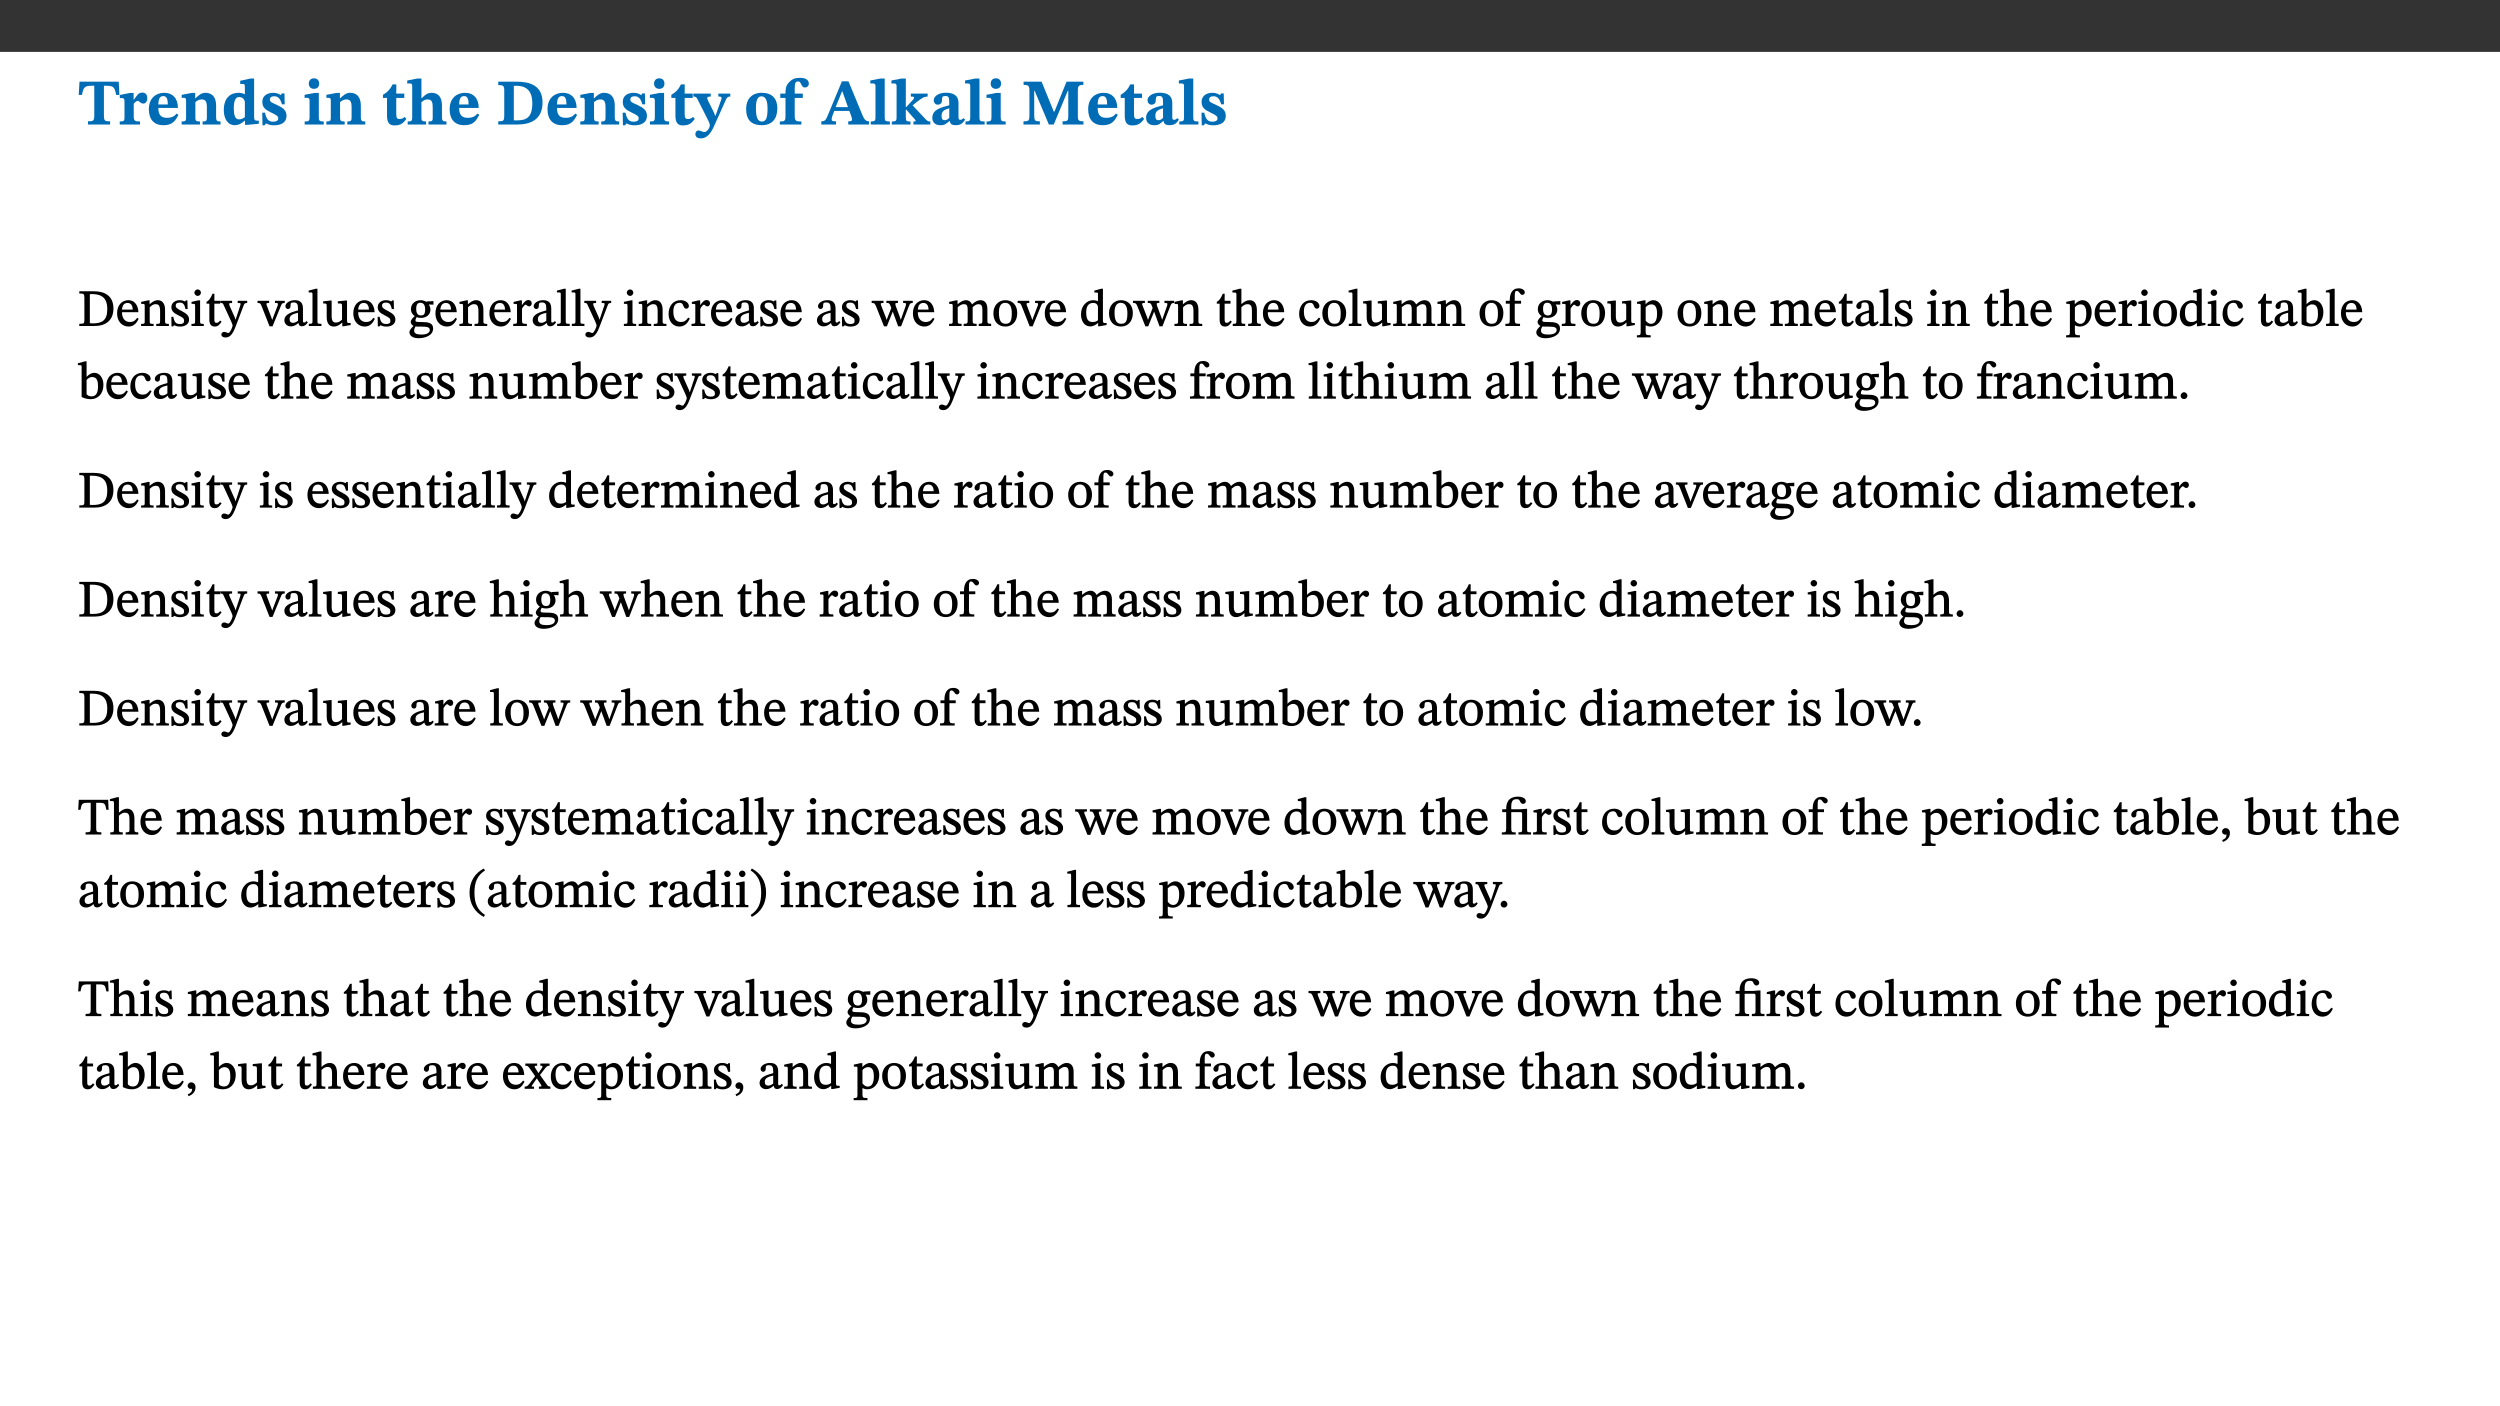 ﻿<?xml version="1.0" encoding="utf-8"?>
<svg xmlns="http://www.w3.org/2000/svg" xmlns:xlink="http://www.w3.org/1999/xlink" viewBox="0 0 960 540" version="1.1">
  <rect x="0" y="0" width="960" height="540" fill="#333333" stroke="none"/>
  <defs>
    <g>
      <symbol overflow="visible" id="glyph0-0">
        <path style="stroke:none;" d="M 7.938 -4.281 L 7.938 -4.688 C 7.938 -7.391 11.922 -9.312 11.922 -12.953 C 11.922 -15.531 9.766 -16.75 7.328 -16.75 C 4.828 -16.75 3.125 -15.234 3.125 -13.234 C 3.125 -12.062 3.594 -11.422 4.391 -11.422 C 4.984 -11.422 5.5 -11.828 5.5 -12.594 C 5.5 -13.531 4.984 -13.562 4.984 -14.375 C 4.984 -15.141 5.656 -15.641 7.109 -15.641 C 8.703 -15.641 9.688 -14.844 9.688 -12.891 C 9.688 -9.062 6.938 -8.156 6.938 -4.938 L 6.938 -4.219 L 7.938 -4.219 Z M 8.875 -1.266 C 8.875 -2.031 8.344 -2.828 7.484 -2.828 C 6.562 -2.828 6.016 -2.062 6.016 -1.266 C 6.016 -0.453 6.5 0.203 7.453 0.203 C 8.344 0.203 8.875 -0.469 8.875 -1.266 Z M 14.75 4.109 L 14.75 -19.625 L 0.25 -19.625 L 0.25 4.188 L 14.75 4.188 Z M 13.453 2.703 L 1.516 2.703 L 1.516 -18.188 L 13.453 -18.188 Z M 13.453 2.703 " />
      </symbol>
      <symbol overflow="visible" id="glyph0-1">
        <path style="stroke:none;" d="M 15.953 -11.453 L 15.719 -16.453 L 0.641 -16.453 L 0.344 -11.375 L 1.594 -11.375 C 2.125 -14.125 2.453 -14.891 5.203 -14.891 L 6.312 -14.891 L 6.312 -3.672 C 6.312 -1.406 6.047 -1.234 3.891 -1.234 L 3.891 0 L 12.391 0 L 12.391 -1.234 C 10.281 -1.234 10.016 -1.406 10.016 -3.672 L 10.016 -14.891 L 11.109 -14.891 C 13.859 -14.891 14.156 -14.125 14.719 -11.375 L 15.953 -11.375 Z M 15.953 -11.453 " />
      </symbol>
      <symbol overflow="visible" id="glyph0-2">
        <path style="stroke:none;" d="M 5.828 -12.125 L 4.406 -12.125 L 0.516 -11.344 L 0.516 -10.141 C 0.516 -10.141 0.797 -10.156 1.281 -10.156 C 2.156 -10.156 2.328 -9.734 2.328 -8.844 L 2.328 -2.781 C 2.328 -1.391 2.109 -1.172 0.5 -1.172 L 0.5 0 L 8.281 0 L 8.281 -1.172 C 6.516 -1.172 5.875 -1.344 5.875 -2.953 L 5.875 -8 C 6.438 -8.656 6.969 -9.094 7.516 -9.094 C 7.906 -9.094 8.469 -8.047 9.562 -8.047 C 10.312 -8.047 11.078 -8.703 11.078 -10.141 C 11.078 -11.406 10.453 -12.266 9.172 -12.266 C 7.609 -12.266 7.234 -11.25 5.922 -9.547 L 5.828 -9.547 Z M 5.828 -12.125 " />
      </symbol>
      <symbol overflow="visible" id="glyph0-3">
        <path style="stroke:none;" d="M 11.469 -4.219 C 10.656 -3.203 9.672 -2.578 7.734 -2.578 C 5.625 -2.578 4.438 -3.547 4.438 -6.375 L 11.969 -6.375 C 11.922 -10.188 9.859 -12.188 6.734 -12.188 C 3.516 -12.188 0.797 -10.141 0.797 -5.875 C 0.797 -1.938 2.797 0.266 6.422 0.266 C 10.094 0.266 11.078 -1.703 12.172 -3.719 Z M 4.406 -7.609 C 4.516 -10.016 5 -10.922 6.391 -10.922 C 7.703 -10.922 8.078 -9.641 8.078 -7.703 L 4.406 -7.703 Z M 4.406 -7.609 " />
      </symbol>
      <symbol overflow="visible" id="glyph0-4">
        <path style="stroke:none;" d="M 13.859 -7.266 C 13.859 -10.531 12.344 -12.188 9.734 -12.188 C 8.25 -12.188 7.188 -11.297 5.953 -10.094 L 5.828 -10.094 L 5.828 -12.125 L 4.453 -12.125 L 0.641 -11.406 L 0.641 -10.234 C 0.641 -10.234 0.891 -10.266 1.312 -10.266 C 2 -10.266 2.328 -10.141 2.328 -9.219 L 2.328 -2.844 C 2.328 -1.484 2.25 -1.172 0.625 -1.172 L 0.625 0 L 7.656 0 L 7.656 -1.172 C 6.016 -1.172 5.891 -1.484 5.891 -2.844 L 5.891 -8.594 C 6.609 -9.188 7.281 -9.641 8.297 -9.641 C 9.609 -9.641 10.312 -9.047 10.312 -6.719 L 10.312 -2.844 C 10.312 -1.469 10.141 -1.172 8.672 -1.172 L 8.672 0 L 15.562 0 L 15.562 -1.172 C 14.125 -1.172 13.859 -1.484 13.859 -2.844 Z M 13.859 -7.266 " />
      </symbol>
      <symbol overflow="visible" id="glyph0-5">
        <path style="stroke:none;" d="M 14.25 -0.375 L 14.25 -1.484 L 13.734 -1.484 C 12.812 -1.484 12.438 -1.641 12.438 -2.906 L 12.438 -17.672 L 11.047 -17.672 L 7.094 -16.797 L 7.094 -15.594 C 7.094 -15.594 7.562 -15.594 7.812 -15.594 C 8.75 -15.594 8.891 -15.469 8.891 -14.375 L 8.891 -11.641 L 8.828 -11.641 C 8 -12.047 7.188 -12.188 6.422 -12.188 C 3.297 -12.188 0.797 -10.141 0.797 -5.578 C 0.797 -2.406 2.188 0.25 5.031 0.25 C 6.672 0.25 7.906 -0.672 8.797 -1.469 L 8.953 -1.469 L 8.953 0.125 L 9.812 0.125 L 14.25 -0.297 Z M 8.891 -2.844 C 8.078 -2.281 7.578 -1.984 6.609 -1.984 C 5.297 -1.984 4.641 -3.203 4.641 -6.312 C 4.641 -9.297 5.406 -10.562 6.672 -10.562 C 8.031 -10.562 8.672 -9.672 8.891 -8.766 Z M 8.891 -2.844 " />
      </symbol>
      <symbol overflow="visible" id="glyph0-6">
        <path style="stroke:none;" d="M 0.891 -4.453 L 0.984 0.297 L 1.766 0.297 L 2.297 -0.391 L 2.484 -0.391 C 3.125 -0.078 3.797 0.297 5.328 0.297 C 7.875 0.297 10.203 -0.562 10.203 -3.375 C 10.203 -5.594 8.672 -6.5 6.547 -7.516 C 4.812 -8.344 3.812 -8.547 3.812 -9.609 C 3.812 -10.328 4.312 -10.859 5.484 -10.859 C 6.812 -10.859 7.75 -10.203 8.453 -7.75 L 9.516 -7.75 L 9.422 -11.969 L 8.422 -11.969 L 8.047 -11.344 L 7.906 -11.344 C 7.516 -11.594 6.609 -12.188 5.156 -12.188 C 2.484 -12.188 0.922 -10.797 0.922 -8.719 C 0.922 -6.547 2.109 -5.672 4.219 -4.656 C 6.547 -3.562 7.031 -3.172 7.031 -2.375 C 7.031 -1.438 6.219 -1.094 5.062 -1.094 C 3.266 -1.094 2.453 -2.125 1.953 -4.562 L 0.875 -4.562 Z M 0.891 -4.453 " />
      </symbol>
      <symbol overflow="visible" id="glyph0-7">
        <path style="stroke:none;" d="M 7.781 -1.172 C 6.125 -1.172 5.875 -1.438 5.875 -2.875 L 5.875 -12.125 L 4.141 -12.125 L 0.422 -11.422 L 0.422 -10.234 C 0.422 -10.234 0.719 -10.266 1.062 -10.266 C 1.812 -10.266 2.328 -10.234 2.328 -9.125 L 2.328 -2.797 C 2.328 -1.391 2.062 -1.172 0.453 -1.172 L 0.453 0 L 7.781 0 Z M 4.016 -17.75 C 2.75 -17.75 2.031 -16.875 2.031 -15.719 C 2.031 -14.547 2.781 -13.703 4.016 -13.703 C 5.328 -13.703 6.016 -14.547 6.016 -15.734 C 6.016 -16.875 5.328 -17.75 4.016 -17.75 Z M 4.016 -17.75 " />
      </symbol>
      <symbol overflow="visible" id="glyph0-8">
        <path style="stroke:none;" d="M 8.844 -2.922 C 8.25 -2.422 7.828 -2.125 6.859 -2.125 C 5.922 -2.125 5.625 -2.5 5.625 -4.312 L 5.625 -10.203 L 8.719 -10.203 L 8.719 -11.891 L 5.625 -11.891 L 5.656 -15.406 L 4.188 -15.406 C 3.172 -13.234 1.906 -12.234 0.516 -11.406 L 0.516 -10.203 L 2.078 -10.203 L 2.078 -3.438 C 2.078 -0.594 3.047 0.344 4.984 0.344 C 7.578 0.344 8.453 -0.766 9.516 -2.156 Z M 8.844 -2.922 " />
      </symbol>
      <symbol overflow="visible" id="glyph0-9">
        <path style="stroke:none;" d="M 5.828 -8.594 C 6.812 -9.422 7.391 -9.641 8.25 -9.641 C 10.094 -9.641 10.156 -8.078 10.156 -6.188 L 10.156 -2.781 C 10.156 -1.531 10.094 -1.172 8.547 -1.172 L 8.547 0 L 15.438 0 L 15.438 -1.172 C 13.984 -1.172 13.703 -1.516 13.703 -2.844 L 13.703 -7.391 C 13.703 -10.484 12.312 -12.188 9.766 -12.188 C 8.25 -12.188 7.281 -11.5 5.953 -10.109 L 5.828 -10.109 L 5.828 -17.672 L 4.281 -17.672 L 0.375 -16.906 L 0.375 -15.734 C 0.375 -15.734 0.688 -15.781 1.094 -15.781 C 1.766 -15.781 2.281 -15.734 2.281 -14.875 L 2.281 -2.656 C 2.281 -1.281 1.891 -1.172 0.547 -1.172 L 0.547 0 L 7.609 0 L 7.609 -1.172 C 5.922 -1.172 5.828 -1.562 5.828 -2.75 Z M 5.828 -8.594 " />
      </symbol>
      <symbol overflow="visible" id="glyph0-10">
        <path style="stroke:none;" d="M 0.875 -16.359 L 0.875 -15.141 C 2.609 -15.141 3.172 -15.016 3.172 -13.188 L 3.172 -3.469 C 3.172 -1.438 2.906 -1.234 0.875 -1.234 L 0.875 0 L 8.109 0 C 13.484 0 17.875 -2.031 17.875 -8.5 C 17.875 -15.016 12.953 -16.453 8 -16.453 L 0.875 -16.453 Z M 6.844 -14.844 C 7.266 -14.875 7.516 -14.875 7.812 -14.875 C 12 -14.875 13.953 -12.547 13.953 -8.234 C 13.953 -2.719 11.703 -1.594 7.984 -1.594 C 7.625 -1.594 7.234 -1.594 6.844 -1.609 Z M 6.844 -14.844 " />
      </symbol>
      <symbol overflow="visible" id="glyph0-11">
        <path style="stroke:none;" d="M 13.672 -11.891 L 9.094 -11.891 L 9.094 -10.75 C 9.859 -10.75 10.328 -10.656 10.328 -10.234 C 10.328 -10.141 10.312 -9.969 10.266 -9.766 L 8.031 -3.438 L 7.828 -3.438 L 7.406 -4.609 L 5.172 -9.094 L 5.172 -9.172 C 5 -9.516 4.812 -9.844 4.812 -10.141 C 4.812 -10.609 5.109 -10.734 6.172 -10.734 L 6.172 -11.891 L -0.516 -11.891 L -0.516 -10.75 C 0.297 -10.75 0.719 -10.453 0.984 -9.906 L 4.531 -2.906 C 5 -1.984 5.828 -0.469 5.828 0.25 C 5.828 1.219 4.828 2.875 3.688 2.875 C 2.828 2.875 2.359 2.281 1.484 2.281 C 0.797 2.281 0.266 2.828 0.266 3.641 C 0.266 4.812 1.172 5.328 2.328 5.328 C 4.484 5.328 6.078 3.797 7.578 0.328 L 12 -9.547 C 12.391 -10.453 12.719 -10.75 13.672 -10.75 Z M 13.672 -11.891 " />
      </symbol>
      <symbol overflow="visible" id="glyph0-12">
        <path style="stroke:none;" d="M 6.859 -12.188 C 2.703 -12.188 0.797 -9.484 0.797 -6.016 C 0.797 -1.703 2.906 0.25 6.797 0.25 C 10.688 0.25 12.781 -2.062 12.781 -6.297 C 12.781 -9.859 10.828 -12.188 6.859 -12.188 Z M 6.672 -10.828 C 8.297 -10.828 9.016 -9.188 9.016 -6.094 C 9.016 -2.672 8.5 -1.141 6.859 -1.141 C 5.25 -1.141 4.562 -2.719 4.562 -6.266 C 4.562 -9.094 5.078 -10.828 6.672 -10.828 Z M 6.672 -10.828 " />
      </symbol>
      <symbol overflow="visible" id="glyph0-13">
        <path style="stroke:none;" d="M 0.328 -11.797 L 0.328 -10.203 L 2.328 -10.203 L 2.328 -3.391 C 2.328 -1.312 2 -1.172 0.156 -1.172 L 0.156 0 L 8.422 0 L 8.422 -1.172 C 6.297 -1.172 5.875 -1.406 5.875 -3.391 L 5.875 -10.203 L 8.969 -10.203 L 8.969 -11.891 L 5.875 -11.891 L 5.875 -13.953 C 5.875 -15.891 6.172 -16.547 7.141 -16.547 C 7.578 -16.547 7.859 -16.5 8.297 -15.594 C 8.75 -14.625 9.062 -14.219 9.844 -14.219 C 10.5 -14.219 11.281 -14.688 11.281 -15.719 C 11.281 -17.344 9.734 -17.938 7.906 -17.938 C 5.953 -17.938 4.812 -17.422 3.719 -16.25 C 2.453 -14.922 2.328 -13.734 2.328 -11.891 L 0.328 -11.891 Z M 0.328 -11.797 " />
      </symbol>
      <symbol overflow="visible" id="glyph0-14">
        <path style="stroke:none;" d="M 18.344 -0.078 L 18.344 -1.234 C 17.203 -1.234 16.547 -1.906 15.891 -3.5 L 10.484 -16.578 L 7.953 -16.578 L 2.547 -3.547 C 1.781 -1.594 1.312 -1.234 0.047 -1.234 L 0.047 0 L 5.703 0 L 5.703 -1.234 C 4.453 -1.234 4.016 -1.266 4.016 -2.062 C 4.016 -2.484 4.219 -3.078 4.359 -3.5 L 5.031 -5.234 L 10.797 -5.234 L 11.344 -3.812 C 11.625 -3.125 11.844 -2.297 11.844 -1.938 C 11.844 -1.188 11 -1.234 10.391 -1.234 L 10.391 0 L 18.344 0 Z M 10.328 -6.688 L 5.547 -6.688 L 7.984 -12.688 L 8.156 -12.688 L 10.281 -6.688 Z M 10.328 -6.688 " />
      </symbol>
      <symbol overflow="visible" id="glyph0-15">
        <path style="stroke:none;" d="M 7.812 -1.172 C 6.016 -1.172 5.828 -1.438 5.828 -2.844 L 5.828 -17.672 L 4.188 -17.672 L 0.297 -16.906 L 0.297 -15.766 C 0.297 -15.766 0.672 -15.781 1.062 -15.781 C 1.688 -15.781 2.281 -15.766 2.281 -14.812 L 2.281 -2.844 C 2.281 -1.484 2.109 -1.172 0.469 -1.172 L 0.469 0 L 7.812 0 Z M 7.812 -1.172 " />
      </symbol>
      <symbol overflow="visible" id="glyph0-16">
        <path style="stroke:none;" d="M 15.234 -0.078 L 15.234 -1.172 C 14.547 -1.172 14.219 -1.188 13.375 -2.109 L 8.422 -7.359 L 9.344 -8.109 C 12.016 -10.281 12.938 -10.734 14.203 -10.734 L 14.203 -11.891 L 7.75 -11.891 L 7.75 -10.734 C 8.797 -10.734 9 -10.625 9 -10.266 C 9 -9.969 8.828 -9.812 8.656 -9.609 L 6.047 -6.766 L 5.828 -6.766 L 5.828 -17.672 L 4.156 -17.672 L 0.297 -16.906 L 0.297 -15.766 C 0.297 -15.766 0.875 -15.781 1.188 -15.781 C 1.812 -15.781 2.281 -15.641 2.281 -14.875 L 2.281 -2.781 C 2.281 -1.359 2 -1.172 0.453 -1.172 L 0.453 0 L 7.609 0 L 7.609 -1.172 C 6.172 -1.172 5.828 -1.312 5.828 -2.625 L 5.828 -5.672 L 6.047 -5.672 L 9.312 -1.953 C 9.547 -1.703 9.594 -1.562 9.594 -1.438 C 9.594 -1.188 9.484 -1.172 8.75 -1.172 L 8.75 0 L 15.234 0 Z M 15.234 -0.078 " />
      </symbol>
      <symbol overflow="visible" id="glyph0-17">
        <path style="stroke:none;" d="M 7.484 -1.391 C 7.703 -0.25 8.203 0.25 9.844 0.25 C 11.703 0.25 12.547 -0.562 13.406 -1.859 L 12.812 -2.453 C 12.438 -2.078 12.016 -1.812 11.625 -1.812 C 11.109 -1.812 10.859 -1.906 10.859 -2.906 L 10.859 -8.281 C 10.859 -11 9.141 -12.219 6.047 -12.219 C 3.172 -12.219 1.359 -10.828 1.359 -9.344 C 1.359 -8.234 2.156 -7.609 2.875 -7.609 C 3.734 -7.609 4.516 -8.125 4.516 -9.266 C 4.516 -10.688 4.781 -10.953 5.781 -10.953 C 6.969 -10.953 7.312 -10.578 7.312 -8.469 L 7.312 -7.391 C 4.953 -6.688 0.812 -6.078 0.812 -2.625 C 0.812 -0.625 2.125 0.266 3.938 0.266 C 5.656 0.266 6.188 -0.344 7.328 -1.312 L 7.484 -1.312 Z M 7.312 -2.547 C 6.594 -1.859 6.141 -1.656 5.5 -1.656 C 4.734 -1.656 4.359 -2.109 4.359 -3.328 C 4.359 -5.172 5.375 -5.656 7.312 -6.25 Z M 7.312 -2.547 " />
      </symbol>
      <symbol overflow="visible" id="glyph0-18">
        <path style="stroke:none;" d="M 23.672 -0.078 L 23.672 -1.234 C 21.953 -1.234 21.516 -1.484 21.516 -3.141 L 21.516 -13.016 C 21.516 -14.844 21.938 -15.219 23.641 -15.219 L 23.641 -16.453 L 17.172 -16.453 L 12.547 -4.984 L 12.266 -4.984 L 7.609 -16.453 L 0.688 -16.453 L 0.688 -15.219 C 2.578 -15.219 2.922 -14.844 2.922 -12.984 L 2.922 -3.844 C 2.922 -1.312 2.625 -1.234 0.641 -1.234 L 0.641 0 L 6.938 0 L 6.938 -1.234 C 5.078 -1.234 4.766 -1.312 4.766 -3.844 L 4.766 -12.938 L 4.938 -12.938 L 10.391 0 L 12.266 0 L 17.641 -12.938 L 17.844 -12.938 L 17.844 -3.141 C 17.844 -1.484 17.547 -1.234 15.656 -1.234 L 15.656 0 L 23.672 0 Z M 23.672 -0.078 " />
      </symbol>
      <symbol overflow="visible" id="glyph1-0">
        <path style="stroke:none;" d="M 6.5 -3.5 L 6.5 -3.828 C 6.5 -6 9.703 -7.547 9.703 -10.484 C 9.703 -12.547 7.844 -13.594 5.891 -13.594 C 3.891 -13.594 2.375 -12.312 2.375 -10.703 C 2.375 -9.766 2.891 -9.188 3.531 -9.188 C 4 -9.188 4.547 -9.562 4.547 -10.188 C 4.547 -10.938 4.125 -10.953 4.125 -11.609 C 4.125 -12.234 4.547 -12.578 5.719 -12.578 C 7 -12.578 7.656 -12 7.656 -10.422 C 7.656 -7.344 5.438 -6.609 5.438 -4.031 L 5.438 -3.391 L 6.5 -3.391 Z M 7.25 -1.078 C 7.25 -1.688 6.719 -2.391 6.016 -2.391 C 5.281 -2.391 4.703 -1.719 4.703 -1.078 C 4.703 -0.422 5.219 0.156 6 0.156 C 6.719 0.156 7.25 -0.438 7.25 -1.078 Z M 11.969 3.25 L 11.969 -15.891 L 0.062 -15.891 L 0.062 3.359 L 11.969 3.359 Z M 10.812 2.047 L 1.328 2.047 L 1.328 -14.625 L 10.672 -14.625 L 10.672 2.047 Z M 10.812 2.047 " />
      </symbol>
      <symbol overflow="visible" id="glyph1-1">
        <path style="stroke:none;" d="M 0.562 -13.203 L 0.562 -12.484 C 2.188 -12.484 2.516 -12.391 2.516 -10.938 L 2.516 -2.594 C 2.516 -0.969 2.453 -0.859 0.562 -0.859 L 0.562 0 L 6.391 0 C 10.703 0 13.672 -2.156 13.672 -6.734 C 13.672 -11.594 10.312 -13.344 6.172 -13.344 L 0.562 -13.344 Z M 4.484 -12.234 C 4.859 -12.266 5.141 -12.266 5.453 -12.266 C 9.578 -12.266 11.312 -10.344 11.312 -6.547 C 11.312 -2.078 9.281 -1.016 5.656 -1.016 C 5.266 -1.016 4.875 -1.031 4.609 -1.078 L 4.609 -12.234 Z M 4.484 -12.234 " />
      </symbol>
      <symbol overflow="visible" id="glyph1-2">
        <path style="stroke:none;" d="M 8.172 -3.062 C 7.531 -2.234 7.016 -1.547 5.406 -1.547 C 3.812 -1.547 2.406 -2.672 2.406 -5.297 L 8.719 -5.297 C 8.609 -8.203 7.047 -9.922 4.875 -9.922 C 2.547 -9.922 0.531 -8.188 0.531 -4.859 C 0.531 -1.656 2.531 0.203 4.922 0.203 C 6.969 0.203 8.047 -1.172 8.812 -2.75 L 8.234 -3.172 Z M 2.391 -6.156 C 2.547 -8.016 3.234 -8.859 4.578 -8.859 C 6 -8.859 6.516 -7.625 6.547 -6.297 L 2.406 -6.297 Z M 2.391 -6.156 " />
      </symbol>
      <symbol overflow="visible" id="glyph1-3">
        <path style="stroke:none;" d="M 9.703 -6.234 C 9.703 -8.531 8.719 -9.922 6.906 -9.922 C 5.656 -9.922 4.688 -9.156 3.641 -8.25 L 3.75 -8.25 L 3.766 -9.859 L 3.188 -9.859 L 0.516 -9.266 L 0.516 -8.562 L 0.734 -8.484 C 0.734 -8.484 0.859 -8.484 1.188 -8.484 C 1.734 -8.484 1.891 -8.453 1.891 -7.734 L 1.891 -2.125 C 1.891 -1.016 1.969 -0.812 0.5 -0.812 L 0.5 0 L 5.312 0 L 5.312 -0.812 C 3.766 -0.812 3.812 -1.016 3.812 -2.125 L 3.812 -7.188 C 4.359 -7.703 5.016 -8.391 6.094 -8.391 C 7 -8.391 7.797 -8.125 7.797 -5.734 L 7.797 -2.125 C 7.797 -1.016 7.875 -0.812 6.312 -0.812 L 6.312 0 L 11.172 0 L 11.172 -0.812 C 9.719 -0.812 9.703 -1.016 9.703 -2.125 Z M 9.703 -6.234 " />
      </symbol>
      <symbol overflow="visible" id="glyph1-4">
        <path style="stroke:none;" d="M 0.641 -3.391 L 0.703 0.156 L 1.297 0.156 L 1.719 -0.297 C 2.234 -0.078 2.828 0.219 3.984 0.219 C 5.781 0.219 7.453 -0.625 7.453 -2.484 C 7.453 -3.969 6.438 -4.797 4.625 -5.75 C 2.953 -6.609 2.328 -7.016 2.328 -7.797 C 2.328 -8.688 2.906 -8.984 3.828 -8.984 C 5.047 -8.984 5.641 -8.531 6.094 -6.516 L 6.891 -6.516 L 6.812 -9.828 L 6.219 -9.828 L 5.875 -9.406 L 5.938 -9.406 C 5.438 -9.641 4.844 -9.922 3.844 -9.922 C 2.125 -9.922 0.656 -8.906 0.656 -7.266 C 0.656 -5.797 1.516 -5.016 3.328 -4.109 L 3.422 -4.062 C 5.281 -3.141 5.516 -2.891 5.516 -1.953 C 5.516 -1.016 4.938 -0.781 3.938 -0.781 C 2.469 -0.781 1.828 -1.328 1.391 -3.531 L 0.641 -3.531 Z M 0.641 -3.391 " />
      </symbol>
      <symbol overflow="visible" id="glyph1-5">
        <path style="stroke:none;" d="M 2.891 -14.062 C 2.188 -14.062 1.609 -13.406 1.609 -12.812 C 1.609 -12.188 2.219 -11.547 2.891 -11.547 C 3.578 -11.547 4.141 -12.188 4.141 -12.812 C 4.141 -13.406 3.578 -14.062 2.891 -14.062 Z M 5.125 -0.812 C 3.781 -0.812 3.812 -0.969 3.812 -2.125 L 3.812 -9.859 L 3.172 -9.859 L 0.516 -9.281 L 0.516 -8.594 L 0.734 -8.5 C 0.734 -8.5 0.875 -8.5 1.156 -8.5 C 1.734 -8.5 1.891 -8.547 1.891 -7.688 L 1.891 -2.125 C 1.891 -1 1.969 -0.812 0.5 -0.812 L 0.5 0 L 5.234 0 L 5.234 -0.812 Z M 5.125 -0.812 " />
      </symbol>
      <symbol overflow="visible" id="glyph1-6">
        <path style="stroke:none;" d="M 5.734 -2.016 C 5.234 -1.453 5.078 -1.234 4.438 -1.234 C 3.672 -1.234 3.609 -1.578 3.609 -2.984 L 3.609 -8.594 L 5.859 -8.594 L 5.859 -9.688 L 3.609 -9.688 L 3.625 -12.406 L 2.906 -12.406 C 2.125 -10.578 1.578 -9.844 0.594 -9.25 L 0.594 -8.594 L 1.688 -8.594 L 1.688 -2.438 C 1.688 -0.641 2.406 0.203 3.75 0.203 C 5.016 0.203 5.516 -0.438 6.391 -1.641 L 5.812 -2.109 Z M 5.734 -2.016 " />
      </symbol>
      <symbol overflow="visible" id="glyph1-7">
        <path style="stroke:none;" d="M 9.828 -9.688 L 6.297 -9.688 L 6.297 -8.844 C 7.094 -8.844 7.406 -8.859 7.406 -8.469 C 7.406 -8.312 7.344 -8.125 7.312 -7.969 L 5.438 -2.266 L 5.5 -2.266 L 5.234 -3.172 L 3.281 -7.547 C 3.172 -7.828 3.016 -8.172 3.016 -8.406 C 3.016 -8.766 3.125 -8.828 4.141 -8.828 L 4.141 -9.688 L -0.375 -9.688 L -0.375 -8.844 C 0.484 -8.844 0.625 -8.703 0.812 -8.25 L 3.75 -1.859 C 3.984 -1.312 4.344 -0.484 4.344 -0.219 C 4.344 0.359 3.344 2.688 2.703 2.688 C 2.219 2.688 1.797 2.25 1.094 2.25 C 0.562 2.25 0.016 2.656 0.016 3.25 C 0.016 4 0.734 4.406 1.641 4.406 C 3.25 4.406 4.344 3.25 5.453 0.312 L 8.562 -7.844 C 8.844 -8.625 9.031 -8.844 9.938 -8.844 L 9.938 -9.688 Z M 9.828 -9.688 " />
      </symbol>
      <symbol overflow="visible" id="glyph1-8">
        <path style="stroke:none;" d="M 9.922 -9.688 L 6.297 -9.688 L 6.297 -8.844 C 7.156 -8.844 7.438 -8.859 7.438 -8.422 C 7.438 -8.109 7.312 -7.875 7.297 -7.766 L 5.578 -3.266 L 5.203 -2.188 L 5.266 -2.188 L 4.922 -3.25 L 3.234 -7.688 C 3.109 -7.969 3.031 -8.203 3.031 -8.469 C 3.031 -8.781 3.172 -8.844 4.062 -8.844 L 4.062 -9.688 L -0.391 -9.688 L -0.391 -8.844 C 0.594 -8.844 0.703 -8.75 1.219 -7.516 L 4.219 0.125 L 5.359 0.125 L 8.547 -7.656 C 8.938 -8.688 9.141 -8.844 10.047 -8.844 L 10.047 -9.688 Z M 9.922 -9.688 " />
      </symbol>
      <symbol overflow="visible" id="glyph1-9">
        <path style="stroke:none;" d="M 6 -1.359 C 6.109 -0.484 6.453 0.094 7.328 0.094 C 8.344 0.094 8.906 -0.359 9.641 -1.422 L 9.156 -1.906 C 8.812 -1.516 8.625 -1.359 8.25 -1.359 C 7.828 -1.359 7.766 -1.375 7.766 -2.188 L 7.766 -6.719 C 7.766 -8.781 6.828 -9.922 4.656 -9.922 C 2.484 -9.922 1.016 -8.703 1.016 -7.594 C 1.016 -6.938 1.594 -6.516 1.984 -6.516 C 2.547 -6.516 2.984 -6.938 2.984 -7.547 C 2.984 -8.75 3.062 -9.047 4.203 -9.047 C 5.406 -9.047 5.859 -8.5 5.859 -6.766 L 5.859 -6 C 4.281 -5.5 0.625 -4.844 0.625 -2.219 C 0.625 -0.938 1.594 0.141 3.125 0.141 C 4.406 0.141 5.203 -0.453 6.094 -1.234 L 6.016 -1.234 Z M 5.891 -2.047 C 5.219 -1.5 4.609 -1.219 3.938 -1.219 C 3.094 -1.219 2.625 -1.688 2.625 -2.688 C 2.625 -4.25 4.188 -4.656 5.859 -5.078 L 5.859 -2.016 Z M 5.891 -2.047 " />
      </symbol>
      <symbol overflow="visible" id="glyph1-10">
        <path style="stroke:none;" d="M 5.172 -0.844 C 3.75 -0.844 3.766 -0.969 3.766 -2.125 L 3.766 -14.328 L 3.141 -14.328 L 0.375 -13.594 L 0.375 -12.953 L 0.594 -12.875 C 0.594 -12.875 0.812 -12.875 1.156 -12.875 C 1.656 -12.875 1.859 -12.953 1.859 -12.125 L 1.859 -2.125 C 1.859 -1.016 1.906 -0.844 0.453 -0.844 L 0.453 0 L 5.297 0 L 5.297 -0.844 Z M 5.172 -0.844 " />
      </symbol>
      <symbol overflow="visible" id="glyph1-11">
        <path style="stroke:none;" d="M 10.75 -1.156 L 10.562 -1.156 C 9.609 -1.156 9.484 -1.156 9.484 -2.328 L 9.484 -9.781 L 8.891 -9.781 L 5.953 -9.484 L 5.953 -8.672 C 7.375 -8.672 7.562 -8.688 7.562 -7.625 L 7.562 -2.453 C 6.812 -1.797 6.281 -1.328 5.266 -1.328 C 4.219 -1.328 3.578 -1.797 3.578 -3.828 L 3.578 -9.781 L 3.031 -9.781 L 0.312 -9.469 L 0.312 -8.672 C 1.531 -8.641 1.672 -8.688 1.672 -7.609 L 1.672 -3.562 C 1.672 -0.859 2.766 0.203 4.422 0.203 C 5.703 0.203 6.719 -0.438 7.734 -1.438 L 7.656 -1.438 L 7.656 0.094 L 8.234 0.094 L 10.875 -0.375 L 10.875 -1.156 Z M 10.75 -1.156 " />
      </symbol>
      <symbol overflow="visible" id="glyph1-12">
        <path style="stroke:none;" d="M 2.453 -3.891 C 1.516 -3.172 0.781 -2.234 0.781 -1.516 C 0.781 -0.953 1.25 -0.344 1.891 -0.016 L 1.891 -0.062 C 0.859 0.938 0.281 1.719 0.281 2.375 C 0.281 3.469 1.188 4.688 3.812 4.688 C 6.312 4.688 9.391 3.641 9.391 0.969 C 9.391 -1.312 7.344 -1.531 4.844 -1.531 C 3.016 -1.531 2.609 -1.594 2.609 -2.188 C 2.609 -2.531 2.891 -3.172 3.047 -3.391 C 3.531 -3.234 4.078 -3.109 4.719 -3.109 C 6.812 -3.109 8.359 -4.406 8.359 -6.25 C 8.359 -7.25 7.891 -8.016 7.656 -8.344 L 7.656 -8.266 L 9.516 -8.203 L 9.516 -9.578 L 6.828 -9.422 L 6.906 -9.203 C 6.906 -9.203 5.938 -9.922 4.625 -9.922 C 2.516 -9.922 0.875 -8.531 0.875 -6.531 C 0.875 -5.234 1.5 -4.297 2.406 -3.766 L 2.406 -3.859 Z M 4.484 -8.938 C 5.75 -8.938 6.328 -7.984 6.328 -6.375 C 6.328 -4.484 5.734 -4.062 4.734 -4.062 C 3.453 -4.062 2.891 -4.906 2.891 -6.609 C 2.891 -8.281 3.453 -8.938 4.484 -8.938 Z M 2.531 0.203 C 2.812 0.203 3.188 0.219 4.781 0.234 C 6.109 0.266 8.109 0.094 8.109 1.531 C 8.109 2.391 7.312 3.281 4.953 3.281 C 2.922 3.281 2.094 2.844 2.094 1.688 C 2.094 1.281 2.188 0.891 2.594 0.203 Z M 2.531 0.203 " />
      </symbol>
      <symbol overflow="visible" id="glyph1-13">
        <path style="stroke:none;" d="M 3.641 -9.859 L 3.172 -9.859 L 0.562 -9.25 L 0.562 -8.562 L 0.781 -8.484 C 0.781 -8.484 0.922 -8.484 1.312 -8.484 C 2.031 -8.484 1.891 -8.25 1.891 -7.531 L 1.891 -2.047 C 1.891 -0.938 1.891 -0.844 0.438 -0.844 L 0.438 0 L 5.672 0 L 5.672 -0.844 C 4.062 -0.844 3.812 -0.891 3.812 -2.156 L 3.812 -6.672 C 4.25 -7.406 4.797 -8.203 5.266 -8.203 C 5.5 -8.203 5.891 -7.531 6.547 -7.531 C 7 -7.531 7.547 -7.969 7.547 -8.719 C 7.547 -9.406 7.047 -9.984 6.281 -9.984 C 5.312 -9.984 4.625 -9.25 3.625 -7.812 L 3.766 -7.812 L 3.766 -9.859 Z M 3.641 -9.859 " />
      </symbol>
      <symbol overflow="visible" id="glyph1-14">
        <path style="stroke:none;" d="M 8.031 -3.172 C 7.125 -2.016 6.547 -1.547 5.266 -1.547 C 3.203 -1.547 2.344 -3.125 2.344 -5.562 C 2.344 -7.844 3.203 -8.922 4.828 -8.922 C 6.531 -8.922 5.875 -6.656 7.344 -6.656 C 7.906 -6.656 8.312 -7.094 8.312 -7.672 C 8.312 -8.828 7.031 -9.922 5.156 -9.922 C 2.297 -9.922 0.516 -7.75 0.516 -4.625 C 0.516 -1.859 2.156 0.203 4.641 0.203 C 6.766 0.203 7.875 -1.172 8.672 -2.844 L 8.094 -3.266 Z M 8.031 -3.172 " />
      </symbol>
      <symbol overflow="visible" id="glyph1-15">
        <path style="stroke:none;" d="M 15.188 -9.688 L 11.594 -9.688 L 11.594 -8.844 C 12.469 -8.844 12.703 -8.844 12.703 -8.469 C 12.703 -8.125 12.609 -7.844 12.594 -7.75 L 11.016 -3.281 L 10.656 -2.266 L 10.719 -2.266 L 10.406 -3.281 L 8.781 -7.656 C 8.688 -7.953 8.609 -8.234 8.609 -8.469 C 8.609 -8.781 8.719 -8.844 9.609 -8.844 L 9.609 -9.688 L 5.172 -9.688 L 5.172 -8.844 C 6.203 -8.844 6.359 -8.812 6.828 -7.516 L 7.047 -6.906 L 5.625 -3.281 L 5.234 -2.266 L 5.281 -2.266 L 4.953 -3.281 L 3.234 -7.688 C 3.109 -7.984 3.016 -8.203 3.016 -8.469 C 3.016 -8.781 3.141 -8.844 4.062 -8.844 L 4.062 -9.688 L -0.484 -9.688 L -0.484 -8.844 C 0.531 -8.844 0.703 -8.75 1.219 -7.516 L 4.25 0.125 L 5.344 0.125 L 7.672 -5.672 L 7.562 -5.672 L 9.688 0.125 L 10.812 0.125 L 13.828 -7.656 C 14.219 -8.688 14.406 -8.844 15.297 -8.844 L 15.297 -9.688 Z M 15.188 -9.688 " />
      </symbol>
      <symbol overflow="visible" id="glyph1-16">
        <path style="stroke:none;" d="M 3.766 -7.156 C 4.344 -7.688 5.141 -8.391 6.172 -8.391 C 7.094 -8.391 7.625 -8.062 7.625 -6.375 L 7.625 -2.438 C 7.625 -1.031 7.656 -0.844 6.094 -0.844 L 6.094 0 L 11.078 0 L 11.078 -0.844 C 9.516 -0.844 9.547 -1.062 9.547 -2.438 L 9.547 -7.219 C 10.156 -7.75 10.891 -8.391 11.719 -8.391 C 12.656 -8.391 13.281 -8.062 13.281 -6.25 L 13.281 -2.438 C 13.281 -1.219 13.375 -0.844 11.875 -0.844 L 11.875 0 L 16.641 0 L 16.641 -0.844 C 15.141 -0.844 15.203 -1.172 15.203 -2.438 L 15.203 -6.5 C 15.203 -8.906 14.062 -9.922 12.516 -9.922 C 11.453 -9.922 10.344 -9.297 9.281 -8.266 L 9.344 -8.266 C 8.984 -9.078 8.188 -9.922 7.047 -9.922 C 5.703 -9.922 4.688 -9.141 3.641 -8.25 L 3.75 -8.25 L 3.75 -9.859 L 3.141 -9.859 L 0.516 -9.266 L 0.516 -8.562 L 0.734 -8.484 C 0.734 -8.484 0.891 -8.484 1.188 -8.484 C 1.75 -8.484 1.891 -8.422 1.891 -7.703 L 1.891 -2.125 C 1.891 -0.938 1.891 -0.844 0.5 -0.844 L 0.5 0 L 5.297 0 L 5.297 -0.844 C 3.938 -0.844 3.812 -0.938 3.812 -2.047 L 3.812 -7.172 Z M 3.766 -7.156 " />
      </symbol>
      <symbol overflow="visible" id="glyph1-17">
        <path style="stroke:none;" d="M 5.141 -9.922 C 2.453 -9.922 0.531 -7.828 0.531 -4.938 C 0.531 -1.719 2.344 0.203 5.141 0.203 C 7.734 0.203 9.688 -1.672 9.688 -5.016 C 9.688 -7.969 7.875 -9.922 5.141 -9.922 Z M 5.062 -8.906 C 6.828 -8.906 7.594 -7.375 7.594 -4.922 C 7.594 -1.672 6.859 -0.859 5.219 -0.859 C 3.5 -0.844 2.656 -2.031 2.656 -5.203 C 2.656 -7.75 3.547 -8.906 5.062 -8.906 Z M 5.062 -8.906 " />
      </symbol>
      <symbol overflow="visible" id="glyph1-18">
        <path style="stroke:none;" d="M 10.359 -0.484 L 10.359 -1.156 L 9.828 -1.156 C 9.078 -1.156 8.938 -1.219 8.938 -2.25 L 8.938 -14.328 L 8.281 -14.328 L 5.641 -13.594 L 5.641 -12.922 L 5.859 -12.844 C 5.859 -12.844 6.109 -12.844 6.297 -12.844 C 7.078 -12.844 7.031 -12.797 7.031 -11.906 L 7.031 -9.547 C 6.641 -9.734 5.891 -9.922 5.234 -9.922 C 2.734 -9.922 0.516 -7.766 0.516 -4.484 C 0.516 -1.938 1.812 0.156 4.062 0.156 C 5.375 0.156 6.469 -0.641 7.188 -1.281 L 7.094 -1.281 L 7.094 0.094 L 7.688 0.094 L 10.359 -0.375 Z M 7.078 -2.234 C 6.375 -1.75 5.938 -1.531 5 -1.531 C 3.312 -1.531 2.516 -2.516 2.516 -5.266 C 2.516 -7.766 3.531 -8.859 5.203 -8.859 C 6.438 -8.859 6.875 -8.203 7.031 -7.391 L 7.031 -2.219 Z M 7.078 -2.234 " />
      </symbol>
      <symbol overflow="visible" id="glyph1-19">
        <path style="stroke:none;" d="M 3.719 -7.188 C 4.703 -8.094 5.344 -8.391 6.109 -8.391 C 7.734 -8.391 7.812 -7.125 7.812 -5.5 L 7.812 -2.047 C 7.812 -1.094 7.875 -0.844 6.359 -0.844 L 6.359 0 L 11.203 0 L 11.203 -0.844 C 9.828 -0.844 9.719 -1.078 9.719 -2.125 L 9.719 -6.094 C 9.719 -7.734 9.219 -9.922 6.938 -9.922 C 5.875 -9.922 4.859 -9.422 3.641 -8.281 L 3.766 -8.281 L 3.766 -14.328 L 3.109 -14.328 L 0.297 -13.594 L 0.297 -12.922 L 0.516 -12.844 C 0.516 -12.844 0.703 -12.844 1.016 -12.844 C 1.547 -12.844 1.859 -12.875 1.859 -12.172 L 1.859 -1.969 C 1.859 -0.859 1.641 -0.844 0.453 -0.844 L 0.453 0 L 5.234 0 L 5.234 -0.844 C 3.75 -0.844 3.766 -1.016 3.766 -2.047 L 3.766 -7.219 Z M 3.719 -7.188 " />
      </symbol>
      <symbol overflow="visible" id="glyph1-20">
        <path style="stroke:none;" d="M 0.375 -9.547 L 0.375 -8.594 L 1.891 -8.594 L 1.891 -2.484 C 1.891 -0.938 1.812 -0.844 0.219 -0.844 L 0.219 0 L 5.844 0 L 5.844 -0.844 C 4.062 -0.844 3.812 -0.938 3.812 -2.484 L 3.812 -8.594 L 6.234 -8.594 L 6.234 -9.688 L 3.812 -9.688 L 3.812 -11.312 C 3.812 -12.984 3.906 -13.469 4.641 -13.469 C 5.641 -13.469 5.734 -11.953 6.734 -11.953 C 7.188 -11.953 7.672 -12.344 7.672 -12.922 C 7.672 -13.828 6.609 -14.469 5.312 -14.469 C 3.922 -14.469 3.109 -13.891 2.562 -12.969 C 2.047 -12.047 1.891 -11.062 1.891 -9.688 L 0.375 -9.688 Z M 0.375 -9.547 " />
      </symbol>
      <symbol overflow="visible" id="glyph1-21">
        <path style="stroke:none;" d="M 3.5 -9.859 L 3.016 -9.859 L 0.359 -9.281 L 0.359 -8.594 L 0.578 -8.5 C 0.578 -8.5 0.875 -8.5 1.141 -8.5 C 1.797 -8.5 1.75 -8.359 1.75 -7.609 L 1.75 2.25 C 1.75 3.359 1.688 3.562 0.297 3.562 L 0.297 4.375 L 5.594 4.375 L 5.594 3.547 C 3.922 3.547 3.672 3.422 3.672 2.125 L 3.672 -0.359 L 3.578 -0.359 C 4.109 0 4.875 0.203 5.641 0.203 C 8.031 0.203 10.125 -1.938 10.125 -5.312 C 10.125 -7.922 8.625 -9.922 6.656 -9.922 C 5.484 -9.922 4.422 -9.266 3.484 -8.188 L 3.625 -8.188 L 3.625 -9.859 Z M 3.625 -7.125 C 4 -7.625 4.781 -8.312 5.844 -8.312 C 7.312 -8.312 8.047 -7.266 8.047 -4.766 C 8.047 -1.984 7.125 -0.844 5.734 -0.844 C 4.625 -0.844 4 -1.688 3.672 -2.078 L 3.672 -7.172 Z M 3.625 -7.125 " />
      </symbol>
      <symbol overflow="visible" id="glyph1-22">
        <path style="stroke:none;" d="M 3.25 -14.328 L 2.734 -14.328 L 0.016 -13.594 L 0.016 -12.922 L 0.234 -12.844 C 0.234 -12.844 0.391 -12.844 0.719 -12.844 C 1.469 -12.844 1.453 -12.812 1.453 -11.906 L 1.453 -0.656 C 1.969 -0.375 3.234 0.203 4.922 0.203 C 7.688 0.203 9.828 -1.797 9.828 -5.359 C 9.828 -7.953 8.344 -9.922 6.375 -9.922 C 5.047 -9.922 3.906 -9.031 3.234 -8.234 L 3.359 -8.234 L 3.359 -14.328 Z M 3.328 -7.125 C 3.688 -7.609 4.484 -8.312 5.5 -8.312 C 7.391 -8.312 7.75 -6.641 7.75 -4.719 C 7.75 -2.516 7.172 -0.875 5.281 -0.875 C 4.219 -0.875 3.703 -1.312 3.359 -1.734 L 3.359 -7.172 Z M 3.328 -7.125 " />
      </symbol>
      <symbol overflow="visible" id="glyph1-23">
        <path style="stroke:none;" d="M 3.75 -1.094 C 3.75 -1.75 3.203 -2.469 2.453 -2.469 C 1.719 -2.469 1.141 -1.766 1.141 -1.109 C 1.141 -0.438 1.656 0.156 2.438 0.156 C 3.203 0.156 3.75 -0.484 3.75 -1.094 Z M 3.75 -1.094 " />
      </symbol>
      <symbol overflow="visible" id="glyph1-24">
        <path style="stroke:none;" d="M 11.812 -9.625 L 11.656 -13.344 L 0.375 -13.344 L 0.141 -9.5 L 1.016 -9.5 C 1.453 -11.797 1.609 -12.188 3.812 -12.188 L 4.938 -12.188 L 4.938 -2.734 C 4.938 -0.922 4.797 -0.859 2.984 -0.859 L 2.984 0 L 9.031 0 L 9.031 -0.859 C 7.188 -0.859 7.047 -0.922 7.047 -2.734 L 7.047 -12.188 L 8.188 -12.188 C 10.406 -12.188 10.5 -11.797 10.953 -9.5 L 11.828 -9.5 Z M 11.812 -9.625 " />
      </symbol>
      <symbol overflow="visible" id="glyph1-25">
        <path style="stroke:none;" d="M 11.328 -0.844 C 9.906 -0.844 9.922 -1 9.922 -2.125 L 9.922 -9.859 L 9.281 -9.859 L 7.156 -9.688 L 3.844 -9.688 L 3.844 -10.75 C 3.844 -12.953 4.516 -13.562 5.891 -13.562 C 6.578 -13.562 6.891 -13.5 7.109 -12.922 C 7.375 -12.328 7.766 -11.75 8.359 -11.75 C 8.969 -11.75 9.438 -12.234 9.438 -12.797 C 9.438 -13.906 8.125 -14.547 6.391 -14.547 C 4.484 -14.547 3.203 -13.781 2.672 -12.922 C 2.109 -12.031 1.891 -11.078 1.891 -9.688 L 0.375 -9.688 L 0.375 -8.594 L 1.891 -8.594 L 1.891 -2.484 C 1.891 -0.938 1.812 -0.812 0.219 -0.812 L 0.219 0 L 5.562 0 L 5.562 -0.812 C 4.047 -0.812 3.844 -0.953 3.844 -2.484 L 3.844 -8.594 L 7.594 -8.594 C 7.969 -8.484 8.016 -8.312 8.016 -7.656 L 8.016 -2.125 C 8.016 -1.078 8.062 -0.844 6.609 -0.844 L 6.609 0 L 11.453 0 L 11.453 -0.844 Z M 11.328 -0.844 " />
      </symbol>
      <symbol overflow="visible" id="glyph1-26">
        <path style="stroke:none;" d="M 1.469 2.828 C 2.266 2.469 4.062 1.672 4.062 -0.578 C 4.062 -1.672 3.406 -2.469 2.406 -2.469 C 1.609 -2.469 1.031 -1.797 1.031 -1.156 C 1.031 -0.578 1.5 0.047 2.266 0.047 C 2.484 0.047 2.672 0 2.75 -0.016 C 2.75 1.422 1.969 1.75 1.062 2.125 L 1.422 2.875 Z M 1.469 2.828 " />
      </symbol>
      <symbol overflow="visible" id="glyph1-27">
        <path style="stroke:none;" d="M 0.453 -5.578 C 0.453 -1.188 2.594 2.016 5.938 3.75 L 6.375 2.969 C 3.391 1.016 2.344 -1.578 2.344 -5.578 C 2.344 -9.547 3.391 -12.125 6.391 -14.109 L 5.938 -14.844 C 2.594 -13.125 0.453 -9.922 0.453 -5.578 Z M 0.453 -5.578 " />
      </symbol>
      <symbol overflow="visible" id="glyph1-28">
        <path style="stroke:none;" d="M 6.359 -5.578 C 6.359 -9.922 4.219 -13.125 0.875 -14.844 L 0.422 -14.109 C 3.422 -12.125 4.469 -9.547 4.469 -5.578 C 4.469 -1.578 3.422 1.016 0.438 2.969 L 0.875 3.75 C 4.219 2.016 6.359 -1.188 6.359 -5.578 Z M 6.359 -5.578 " />
      </symbol>
      <symbol overflow="visible" id="glyph1-29">
        <path style="stroke:none;" d="M 9.719 -0.125 L 9.719 -0.844 C 8.859 -0.844 8.641 -1.156 8.094 -1.953 L 5.719 -5.312 L 7.75 -7.953 C 8.203 -8.531 8.594 -8.844 9.391 -8.844 L 9.391 -9.688 L 5.844 -9.688 L 5.844 -8.859 C 6.609 -8.859 6.656 -8.812 6.656 -8.5 C 6.656 -8.188 6.516 -7.984 5.969 -7.25 L 5.062 -5.938 L 5.125 -5.938 L 4.656 -6.766 C 3.984 -7.891 3.672 -8.203 3.672 -8.531 C 3.672 -8.828 3.859 -8.859 4.625 -8.859 L 4.625 -9.688 L 0.078 -9.688 L 0.078 -8.844 C 1.031 -8.844 1.172 -8.688 1.875 -7.688 L 3.859 -4.828 L 1.547 -1.797 C 0.891 -1.016 0.641 -0.844 -0.172 -0.844 L -0.172 0 L 3.406 0 L 3.406 -0.844 C 2.625 -0.844 2.516 -0.781 2.516 -1 C 2.516 -1.156 2.75 -1.438 2.953 -1.75 L 4.562 -4.062 L 4.5 -4.062 L 4.875 -3.406 L 6.141 -1.469 C 6.234 -1.312 6.234 -1.281 6.234 -1.141 C 6.234 -0.797 6.141 -0.844 5.297 -0.844 L 5.297 0 L 9.719 0 Z M 9.719 -0.125 " />
      </symbol>
    </g>
  </defs>
  <g id="surface1227">
    <path style=" stroke:none;fill-rule:nonzero;fill:rgb(100%,100%,100%);fill-opacity:1;" d="M 0 559.926 L 960 559.926 L 960 19.926 L 0 19.926 Z M 0 559.926 " />
    <g style="fill:rgb(0%,42.354%,71.373%);fill-opacity:1;">
      <use xlink:href="#glyph0-1" x="29.888" y="47.821" />
    </g>
    <g style="fill:rgb(0%,42.354%,71.373%);fill-opacity:1;">
      <use xlink:href="#glyph0-2" x="45.479" y="47.821" />
    </g>
    <g style="fill:rgb(0%,42.354%,71.373%);fill-opacity:1;">
      <use xlink:href="#glyph0-3" x="56.361" y="47.821" />
      <use xlink:href="#glyph0-4" x="69.126" y="47.821" />
      <use xlink:href="#glyph0-5" x="85.138" y="47.821" />
      <use xlink:href="#glyph0-6" x="99.812" y="47.821" />
    </g>
    <g style="fill:rgb(0%,42.354%,71.373%);fill-opacity:1;">
      <use xlink:href="#glyph0-7" x="116.544" y="47.821" />
      <use xlink:href="#glyph0-4" x="124.698" y="47.821" />
    </g>
    <g style="fill:rgb(0%,42.354%,71.373%);fill-opacity:1;">
      <use xlink:href="#glyph0-8" x="146.536" y="47.821" />
      <use xlink:href="#glyph0-9" x="156.005" y="47.821" />
      <use xlink:href="#glyph0-3" x="171.868" y="47.821" />
    </g>
    <g style="fill:rgb(0%,42.354%,71.373%);fill-opacity:1;">
      <use xlink:href="#glyph0-10" x="190.459" y="47.821" />
      <use xlink:href="#glyph0-3" x="209.445" y="47.821" />
      <use xlink:href="#glyph0-4" x="222.211" y="47.821" />
      <use xlink:href="#glyph0-6" x="238.223" y="47.821" />
      <use xlink:href="#glyph0-7" x="249.129" y="47.821" />
      <use xlink:href="#glyph0-8" x="257.284" y="47.821" />
      <use xlink:href="#glyph0-11" x="266.753" y="47.821" />
    </g>
    <g style="fill:rgb(0%,42.354%,71.373%);fill-opacity:1;">
      <use xlink:href="#glyph0-12" x="285.715" y="47.821" />
      <use xlink:href="#glyph0-13" x="299.298" y="47.821" />
    </g>
    <g style="fill:rgb(0%,42.354%,71.373%);fill-opacity:1;">
      <use xlink:href="#glyph0-14" x="315.336" y="47.821" />
      <use xlink:href="#glyph0-15" x="333.901" y="47.821" />
      <use xlink:href="#glyph0-16" x="342.007" y="47.821" />
      <use xlink:href="#glyph0-17" x="357.201" y="47.821" />
      <use xlink:href="#glyph0-15" x="370.289" y="47.821" />
      <use xlink:href="#glyph0-7" x="378.394" y="47.821" />
    </g>
    <g style="fill:rgb(0%,42.354%,71.373%);fill-opacity:1;">
      <use xlink:href="#glyph0-18" x="392.374" y="47.821" />
      <use xlink:href="#glyph0-3" x="417.062" y="47.821" />
      <use xlink:href="#glyph0-8" x="429.827" y="47.821" />
      <use xlink:href="#glyph0-17" x="439.296" y="47.821" />
      <use xlink:href="#glyph0-15" x="452.383" y="47.821" />
      <use xlink:href="#glyph0-6" x="460.489" y="47.821" />
    </g>
    <g style="fill:rgb(0%,0%,0%);fill-opacity:1;">
      <use xlink:href="#glyph1-1" x="29.888" y="125.19" />
      <use xlink:href="#glyph1-2" x="44.433" y="125.19" />
      <use xlink:href="#glyph1-3" x="53.679" y="125.19" />
      <use xlink:href="#glyph1-4" x="65.156" y="125.19" />
      <use xlink:href="#glyph1-5" x="73.026" y="125.19" />
      <use xlink:href="#glyph1-6" x="78.705" y="125.19" />
      <use xlink:href="#glyph1-7" x="84.981" y="125.19" />
    </g>
    <g style="fill:rgb(0%,0%,0%);fill-opacity:1;">
      <use xlink:href="#glyph1-8" x="99.288" y="125.19" />
    </g>
    <g style="fill:rgb(0%,0%,0%);fill-opacity:1;">
      <use xlink:href="#glyph1-9" x="108.573" y="125.19" />
      <use xlink:href="#glyph1-10" x="118.137" y="125.19" />
      <use xlink:href="#glyph1-11" x="123.776" y="125.19" />
      <use xlink:href="#glyph1-2" x="135.133" y="125.19" />
      <use xlink:href="#glyph1-4" x="144.379" y="125.19" />
    </g>
    <g style="fill:rgb(0%,0%,0%);fill-opacity:1;">
      <use xlink:href="#glyph1-12" x="156.932" y="125.19" />
    </g>
    <g style="fill:rgb(0%,0%,0%);fill-opacity:1;">
      <use xlink:href="#glyph1-2" x="166.675" y="125.19" />
      <use xlink:href="#glyph1-3" x="175.92" y="125.19" />
      <use xlink:href="#glyph1-2" x="187.397" y="125.19" />
      <use xlink:href="#glyph1-13" x="196.643" y="125.19" />
    </g>
    <g style="fill:rgb(0%,0%,0%);fill-opacity:1;">
      <use xlink:href="#glyph1-9" x="203.915" y="125.19" />
      <use xlink:href="#glyph1-10" x="213.48" y="125.19" />
      <use xlink:href="#glyph1-10" x="219.118" y="125.19" />
      <use xlink:href="#glyph1-7" x="224.757" y="125.19" />
    </g>
    <g style="fill:rgb(0%,0%,0%);fill-opacity:1;">
      <use xlink:href="#glyph1-5" x="239.064" y="125.19" />
      <use xlink:href="#glyph1-3" x="244.742" y="125.19" />
      <use xlink:href="#glyph1-14" x="256.219" y="125.19" />
      <use xlink:href="#glyph1-13" x="265.106" y="125.19" />
    </g>
    <g style="fill:rgb(0%,0%,0%);fill-opacity:1;">
      <use xlink:href="#glyph1-2" x="272.478" y="125.19" />
      <use xlink:href="#glyph1-9" x="281.724" y="125.19" />
      <use xlink:href="#glyph1-4" x="291.288" y="125.19" />
      <use xlink:href="#glyph1-2" x="299.158" y="125.19" />
    </g>
    <g style="fill:rgb(0%,0%,0%);fill-opacity:1;">
      <use xlink:href="#glyph1-9" x="313.086" y="125.19" />
      <use xlink:href="#glyph1-4" x="322.65" y="125.19" />
    </g>
    <g style="fill:rgb(0%,0%,0%);fill-opacity:1;">
      <use xlink:href="#glyph1-15" x="335.203" y="125.19" />
    </g>
    <g style="fill:rgb(0%,0%,0%);fill-opacity:1;">
      <use xlink:href="#glyph1-2" x="350.027" y="125.19" />
    </g>
    <g style="fill:rgb(0%,0%,0%);fill-opacity:1;">
      <use xlink:href="#glyph1-16" x="363.955" y="125.19" />
      <use xlink:href="#glyph1-17" x="380.932" y="125.19" />
      <use xlink:href="#glyph1-8" x="391.173" y="125.19" />
    </g>
    <g style="fill:rgb(0%,0%,0%);fill-opacity:1;">
      <use xlink:href="#glyph1-2" x="400.658" y="125.19" />
    </g>
    <g style="fill:rgb(0%,0%,0%);fill-opacity:1;">
      <use xlink:href="#glyph1-18" x="414.585" y="125.19" />
      <use xlink:href="#glyph1-17" x="425.325" y="125.19" />
      <use xlink:href="#glyph1-15" x="435.567" y="125.19" />
      <use xlink:href="#glyph1-3" x="450.491" y="125.19" />
    </g>
    <g style="fill:rgb(0%,0%,0%);fill-opacity:1;">
      <use xlink:href="#glyph1-6" x="466.65" y="125.19" />
      <use xlink:href="#glyph1-19" x="472.927" y="125.19" />
      <use xlink:href="#glyph1-2" x="484.423" y="125.19" />
    </g>
    <g style="fill:rgb(0%,0%,0%);fill-opacity:1;">
      <use xlink:href="#glyph1-14" x="498.351" y="125.19" />
      <use xlink:href="#glyph1-17" x="507.238" y="125.19" />
      <use xlink:href="#glyph1-10" x="517.48" y="125.19" />
      <use xlink:href="#glyph1-11" x="523.118" y="125.19" />
      <use xlink:href="#glyph1-16" x="534.476" y="125.19" />
      <use xlink:href="#glyph1-3" x="551.452" y="125.19" />
    </g>
    <g style="fill:rgb(0%,0%,0%);fill-opacity:1;">
      <use xlink:href="#glyph1-17" x="567.612" y="125.19" />
      <use xlink:href="#glyph1-20" x="577.853" y="125.19" />
    </g>
    <g style="fill:rgb(0%,0%,0%);fill-opacity:1;">
      <use xlink:href="#glyph1-12" x="589.649" y="125.19" />
      <use xlink:href="#glyph1-13" x="599.293" y="125.19" />
    </g>
    <g style="fill:rgb(0%,0%,0%);fill-opacity:1;">
      <use xlink:href="#glyph1-17" x="606.665" y="125.19" />
      <use xlink:href="#glyph1-11" x="616.907" y="125.19" />
      <use xlink:href="#glyph1-21" x="628.264" y="125.19" />
    </g>
    <g style="fill:rgb(0%,0%,0%);fill-opacity:1;">
      <use xlink:href="#glyph1-17" x="643.646" y="125.19" />
      <use xlink:href="#glyph1-3" x="653.888" y="125.19" />
      <use xlink:href="#glyph1-2" x="665.365" y="125.19" />
    </g>
    <g style="fill:rgb(0%,0%,0%);fill-opacity:1;">
      <use xlink:href="#glyph1-16" x="679.293" y="125.19" />
      <use xlink:href="#glyph1-2" x="696.269" y="125.19" />
      <use xlink:href="#glyph1-6" x="705.514" y="125.19" />
      <use xlink:href="#glyph1-9" x="711.791" y="125.19" />
      <use xlink:href="#glyph1-10" x="721.355" y="125.19" />
      <use xlink:href="#glyph1-4" x="726.994" y="125.19" />
    </g>
    <g style="fill:rgb(0%,0%,0%);fill-opacity:1;">
      <use xlink:href="#glyph1-5" x="739.547" y="125.19" />
      <use xlink:href="#glyph1-3" x="745.225" y="125.19" />
    </g>
    <g style="fill:rgb(0%,0%,0%);fill-opacity:1;">
      <use xlink:href="#glyph1-6" x="761.385" y="125.19" />
      <use xlink:href="#glyph1-19" x="767.661" y="125.19" />
      <use xlink:href="#glyph1-2" x="779.158" y="125.19" />
    </g>
    <g style="fill:rgb(0%,0%,0%);fill-opacity:1;">
      <use xlink:href="#glyph1-21" x="793.086" y="125.19" />
      <use xlink:href="#glyph1-2" x="803.786" y="125.19" />
      <use xlink:href="#glyph1-13" x="813.031" y="125.19" />
      <use xlink:href="#glyph1-5" x="820.603" y="125.19" />
      <use xlink:href="#glyph1-17" x="826.282" y="125.19" />
      <use xlink:href="#glyph1-18" x="836.523" y="125.19" />
      <use xlink:href="#glyph1-5" x="847.263" y="125.19" />
      <use xlink:href="#glyph1-14" x="852.942" y="125.19" />
    </g>
    <g style="fill:rgb(0%,0%,0%);fill-opacity:1;">
      <use xlink:href="#glyph1-6" x="866.511" y="125.19" />
      <use xlink:href="#glyph1-9" x="872.787" y="125.19" />
      <use xlink:href="#glyph1-22" x="882.351" y="125.19" />
      <use xlink:href="#glyph1-10" x="892.752" y="125.19" />
      <use xlink:href="#glyph1-2" x="898.391" y="125.19" />
    </g>
    <g style="fill:rgb(0%,0%,0%);fill-opacity:1;">
      <use xlink:href="#glyph1-22" x="29.888" y="153.085" />
      <use xlink:href="#glyph1-2" x="40.289" y="153.085" />
      <use xlink:href="#glyph1-14" x="49.534" y="153.085" />
      <use xlink:href="#glyph1-9" x="58.421" y="153.085" />
      <use xlink:href="#glyph1-11" x="67.985" y="153.085" />
      <use xlink:href="#glyph1-4" x="79.343" y="153.085" />
      <use xlink:href="#glyph1-2" x="87.213" y="153.085" />
    </g>
    <g style="fill:rgb(0%,0%,0%);fill-opacity:1;">
      <use xlink:href="#glyph1-6" x="101.141" y="153.085" />
      <use xlink:href="#glyph1-19" x="107.417" y="153.085" />
      <use xlink:href="#glyph1-2" x="118.914" y="153.085" />
    </g>
    <g style="fill:rgb(0%,0%,0%);fill-opacity:1;">
      <use xlink:href="#glyph1-16" x="132.842" y="153.085" />
      <use xlink:href="#glyph1-9" x="149.818" y="153.085" />
      <use xlink:href="#glyph1-4" x="159.382" y="153.085" />
      <use xlink:href="#glyph1-4" x="167.253" y="153.085" />
    </g>
    <g style="fill:rgb(0%,0%,0%);fill-opacity:1;">
      <use xlink:href="#glyph1-3" x="179.806" y="153.085" />
      <use xlink:href="#glyph1-11" x="191.283" y="153.085" />
      <use xlink:href="#glyph1-16" x="202.64" y="153.085" />
      <use xlink:href="#glyph1-22" x="219.617" y="153.085" />
      <use xlink:href="#glyph1-2" x="230.018" y="153.085" />
      <use xlink:href="#glyph1-13" x="239.263" y="153.085" />
    </g>
    <g style="fill:rgb(0%,0%,0%);fill-opacity:1;">
      <use xlink:href="#glyph1-4" x="251.517" y="153.085" />
      <use xlink:href="#glyph1-7" x="259.387" y="153.085" />
      <use xlink:href="#glyph1-4" x="269.011" y="153.085" />
      <use xlink:href="#glyph1-6" x="276.882" y="153.085" />
    </g>
    <g style="fill:rgb(0%,0%,0%);fill-opacity:1;">
      <use xlink:href="#glyph1-2" x="283.059" y="153.085" />
      <use xlink:href="#glyph1-16" x="292.304" y="153.085" />
      <use xlink:href="#glyph1-9" x="309.28" y="153.085" />
      <use xlink:href="#glyph1-6" x="318.844" y="153.085" />
      <use xlink:href="#glyph1-5" x="325.121" y="153.085" />
      <use xlink:href="#glyph1-14" x="330.8" y="153.085" />
      <use xlink:href="#glyph1-9" x="339.686" y="153.085" />
      <use xlink:href="#glyph1-10" x="349.25" y="153.085" />
      <use xlink:href="#glyph1-10" x="354.889" y="153.085" />
      <use xlink:href="#glyph1-7" x="360.528" y="153.085" />
    </g>
    <g style="fill:rgb(0%,0%,0%);fill-opacity:1;">
      <use xlink:href="#glyph1-5" x="374.834" y="153.085" />
      <use xlink:href="#glyph1-3" x="380.513" y="153.085" />
      <use xlink:href="#glyph1-14" x="391.99" y="153.085" />
      <use xlink:href="#glyph1-13" x="400.877" y="153.085" />
    </g>
    <g style="fill:rgb(0%,0%,0%);fill-opacity:1;">
      <use xlink:href="#glyph1-2" x="408.249" y="153.085" />
      <use xlink:href="#glyph1-9" x="417.494" y="153.085" />
      <use xlink:href="#glyph1-4" x="427.059" y="153.085" />
      <use xlink:href="#glyph1-2" x="434.929" y="153.085" />
      <use xlink:href="#glyph1-4" x="444.174" y="153.085" />
    </g>
    <g style="fill:rgb(0%,0%,0%);fill-opacity:1;">
      <use xlink:href="#glyph1-20" x="456.727" y="153.085" />
      <use xlink:href="#glyph1-13" x="462.844" y="153.085" />
    </g>
    <g style="fill:rgb(0%,0%,0%);fill-opacity:1;">
      <use xlink:href="#glyph1-17" x="470.217" y="153.085" />
      <use xlink:href="#glyph1-16" x="480.458" y="153.085" />
    </g>
    <g style="fill:rgb(0%,0%,0%);fill-opacity:1;">
      <use xlink:href="#glyph1-10" x="502.117" y="153.085" />
      <use xlink:href="#glyph1-5" x="507.756" y="153.085" />
      <use xlink:href="#glyph1-6" x="513.435" y="153.085" />
      <use xlink:href="#glyph1-19" x="519.711" y="153.085" />
      <use xlink:href="#glyph1-5" x="531.208" y="153.085" />
      <use xlink:href="#glyph1-11" x="536.887" y="153.085" />
      <use xlink:href="#glyph1-16" x="548.244" y="153.085" />
    </g>
    <g style="fill:rgb(0%,0%,0%);fill-opacity:1;">
      <use xlink:href="#glyph1-9" x="569.903" y="153.085" />
      <use xlink:href="#glyph1-10" x="579.467" y="153.085" />
      <use xlink:href="#glyph1-10" x="585.106" y="153.085" />
    </g>
    <g style="fill:rgb(0%,0%,0%);fill-opacity:1;">
      <use xlink:href="#glyph1-6" x="595.427" y="153.085" />
      <use xlink:href="#glyph1-19" x="601.704" y="153.085" />
      <use xlink:href="#glyph1-2" x="613.201" y="153.085" />
    </g>
    <g style="fill:rgb(0%,0%,0%);fill-opacity:1;">
      <use xlink:href="#glyph1-15" x="627.128" y="153.085" />
    </g>
    <g style="fill:rgb(0%,0%,0%);fill-opacity:1;">
      <use xlink:href="#glyph1-9" x="641.753" y="153.085" />
    </g>
    <g style="fill:rgb(0%,0%,0%);fill-opacity:1;">
      <use xlink:href="#glyph1-7" x="650.919" y="153.085" />
    </g>
    <g style="fill:rgb(0%,0%,0%);fill-opacity:1;">
      <use xlink:href="#glyph1-6" x="665.225" y="153.085" />
      <use xlink:href="#glyph1-19" x="671.502" y="153.085" />
      <use xlink:href="#glyph1-13" x="682.999" y="153.085" />
    </g>
    <g style="fill:rgb(0%,0%,0%);fill-opacity:1;">
      <use xlink:href="#glyph1-17" x="690.371" y="153.085" />
      <use xlink:href="#glyph1-11" x="700.613" y="153.085" />
      <use xlink:href="#glyph1-12" x="711.97" y="153.085" />
      <use xlink:href="#glyph1-19" x="721.614" y="153.085" />
    </g>
    <g style="fill:rgb(0%,0%,0%);fill-opacity:1;">
      <use xlink:href="#glyph1-6" x="737.793" y="153.085" />
    </g>
    <g style="fill:rgb(0%,0%,0%);fill-opacity:1;">
      <use xlink:href="#glyph1-17" x="743.97" y="153.085" />
    </g>
    <g style="fill:rgb(0%,0%,0%);fill-opacity:1;">
      <use xlink:href="#glyph1-20" x="758.894" y="153.085" />
      <use xlink:href="#glyph1-13" x="765.011" y="153.085" />
    </g>
    <g style="fill:rgb(0%,0%,0%);fill-opacity:1;">
      <use xlink:href="#glyph1-9" x="772.284" y="153.085" />
      <use xlink:href="#glyph1-3" x="781.848" y="153.085" />
      <use xlink:href="#glyph1-14" x="793.325" y="153.085" />
      <use xlink:href="#glyph1-5" x="802.212" y="153.085" />
      <use xlink:href="#glyph1-11" x="807.89" y="153.085" />
      <use xlink:href="#glyph1-16" x="819.248" y="153.085" />
      <use xlink:href="#glyph1-23" x="836.224" y="153.085" />
    </g>
    <g style="fill:rgb(0%,0%,0%);fill-opacity:1;">
      <use xlink:href="#glyph1-1" x="29.888" y="194.929" />
      <use xlink:href="#glyph1-2" x="44.433" y="194.929" />
      <use xlink:href="#glyph1-3" x="53.679" y="194.929" />
      <use xlink:href="#glyph1-4" x="65.156" y="194.929" />
      <use xlink:href="#glyph1-5" x="73.026" y="194.929" />
      <use xlink:href="#glyph1-6" x="78.705" y="194.929" />
      <use xlink:href="#glyph1-7" x="84.981" y="194.929" />
    </g>
    <g style="fill:rgb(0%,0%,0%);fill-opacity:1;">
      <use xlink:href="#glyph1-5" x="99.288" y="194.929" />
      <use xlink:href="#glyph1-4" x="104.966" y="194.929" />
    </g>
    <g style="fill:rgb(0%,0%,0%);fill-opacity:1;">
      <use xlink:href="#glyph1-2" x="117.519" y="194.929" />
      <use xlink:href="#glyph1-4" x="126.765" y="194.929" />
      <use xlink:href="#glyph1-4" x="134.635" y="194.929" />
      <use xlink:href="#glyph1-2" x="142.506" y="194.929" />
      <use xlink:href="#glyph1-3" x="151.751" y="194.929" />
      <use xlink:href="#glyph1-6" x="163.228" y="194.929" />
      <use xlink:href="#glyph1-5" x="169.504" y="194.929" />
      <use xlink:href="#glyph1-9" x="175.183" y="194.929" />
      <use xlink:href="#glyph1-10" x="184.747" y="194.929" />
      <use xlink:href="#glyph1-10" x="190.386" y="194.929" />
      <use xlink:href="#glyph1-7" x="196.025" y="194.929" />
    </g>
    <g style="fill:rgb(0%,0%,0%);fill-opacity:1;">
      <use xlink:href="#glyph1-18" x="210.331" y="194.929" />
      <use xlink:href="#glyph1-2" x="221.071" y="194.929" />
      <use xlink:href="#glyph1-6" x="230.316" y="194.929" />
    </g>
    <g style="fill:rgb(0%,0%,0%);fill-opacity:1;">
      <use xlink:href="#glyph1-2" x="236.493" y="194.929" />
      <use xlink:href="#glyph1-13" x="245.739" y="194.929" />
      <use xlink:href="#glyph1-16" x="253.31" y="194.929" />
      <use xlink:href="#glyph1-5" x="270.287" y="194.929" />
      <use xlink:href="#glyph1-3" x="275.965" y="194.929" />
      <use xlink:href="#glyph1-2" x="287.442" y="194.929" />
      <use xlink:href="#glyph1-18" x="296.687" y="194.929" />
    </g>
    <g style="fill:rgb(0%,0%,0%);fill-opacity:1;">
      <use xlink:href="#glyph1-9" x="312.11" y="194.929" />
      <use xlink:href="#glyph1-4" x="321.674" y="194.929" />
    </g>
    <g style="fill:rgb(0%,0%,0%);fill-opacity:1;">
      <use xlink:href="#glyph1-6" x="334.227" y="194.929" />
      <use xlink:href="#glyph1-19" x="340.503" y="194.929" />
      <use xlink:href="#glyph1-2" x="352" y="194.929" />
    </g>
    <g style="fill:rgb(0%,0%,0%);fill-opacity:1;">
      <use xlink:href="#glyph1-13" x="365.928" y="194.929" />
    </g>
    <g style="fill:rgb(0%,0%,0%);fill-opacity:1;">
      <use xlink:href="#glyph1-9" x="373.201" y="194.929" />
      <use xlink:href="#glyph1-6" x="382.765" y="194.929" />
      <use xlink:href="#glyph1-5" x="389.041" y="194.929" />
      <use xlink:href="#glyph1-17" x="394.72" y="194.929" />
    </g>
    <g style="fill:rgb(0%,0%,0%);fill-opacity:1;">
      <use xlink:href="#glyph1-17" x="409.644" y="194.929" />
      <use xlink:href="#glyph1-20" x="419.886" y="194.929" />
    </g>
    <g style="fill:rgb(0%,0%,0%);fill-opacity:1;">
      <use xlink:href="#glyph1-6" x="431.681" y="194.929" />
      <use xlink:href="#glyph1-19" x="437.958" y="194.929" />
      <use xlink:href="#glyph1-2" x="449.455" y="194.929" />
    </g>
    <g style="fill:rgb(0%,0%,0%);fill-opacity:1;">
      <use xlink:href="#glyph1-16" x="463.382" y="194.929" />
      <use xlink:href="#glyph1-9" x="480.359" y="194.929" />
      <use xlink:href="#glyph1-4" x="489.923" y="194.929" />
      <use xlink:href="#glyph1-4" x="497.793" y="194.929" />
    </g>
    <g style="fill:rgb(0%,0%,0%);fill-opacity:1;">
      <use xlink:href="#glyph1-3" x="510.346" y="194.929" />
      <use xlink:href="#glyph1-11" x="521.823" y="194.929" />
      <use xlink:href="#glyph1-16" x="533.181" y="194.929" />
      <use xlink:href="#glyph1-22" x="550.157" y="194.929" />
      <use xlink:href="#glyph1-2" x="560.558" y="194.929" />
      <use xlink:href="#glyph1-13" x="569.803" y="194.929" />
    </g>
    <g style="fill:rgb(0%,0%,0%);fill-opacity:1;">
      <use xlink:href="#glyph1-6" x="582.057" y="194.929" />
    </g>
    <g style="fill:rgb(0%,0%,0%);fill-opacity:1;">
      <use xlink:href="#glyph1-17" x="588.234" y="194.929" />
    </g>
    <g style="fill:rgb(0%,0%,0%);fill-opacity:1;">
      <use xlink:href="#glyph1-6" x="603.158" y="194.929" />
      <use xlink:href="#glyph1-19" x="609.435" y="194.929" />
      <use xlink:href="#glyph1-2" x="620.932" y="194.929" />
    </g>
    <g style="fill:rgb(0%,0%,0%);fill-opacity:1;">
      <use xlink:href="#glyph1-9" x="634.859" y="194.929" />
    </g>
    <g style="fill:rgb(0%,0%,0%);fill-opacity:1;">
      <use xlink:href="#glyph1-8" x="643.925" y="194.929" />
    </g>
    <g style="fill:rgb(0%,0%,0%);fill-opacity:1;">
      <use xlink:href="#glyph1-2" x="653.41" y="194.929" />
      <use xlink:href="#glyph1-13" x="662.655" y="194.929" />
    </g>
    <g style="fill:rgb(0%,0%,0%);fill-opacity:1;">
      <use xlink:href="#glyph1-9" x="669.928" y="194.929" />
      <use xlink:href="#glyph1-12" x="679.492" y="194.929" />
    </g>
    <g style="fill:rgb(0%,0%,0%);fill-opacity:1;">
      <use xlink:href="#glyph1-2" x="689.235" y="194.929" />
    </g>
    <g style="fill:rgb(0%,0%,0%);fill-opacity:1;">
      <use xlink:href="#glyph1-9" x="703.163" y="194.929" />
      <use xlink:href="#glyph1-6" x="712.727" y="194.929" />
    </g>
    <g style="fill:rgb(0%,0%,0%);fill-opacity:1;">
      <use xlink:href="#glyph1-17" x="718.904" y="194.929" />
      <use xlink:href="#glyph1-16" x="729.146" y="194.929" />
      <use xlink:href="#glyph1-5" x="746.122" y="194.929" />
      <use xlink:href="#glyph1-14" x="751.801" y="194.929" />
    </g>
    <g style="fill:rgb(0%,0%,0%);fill-opacity:1;">
      <use xlink:href="#glyph1-18" x="765.37" y="194.929" />
      <use xlink:href="#glyph1-5" x="776.11" y="194.929" />
      <use xlink:href="#glyph1-9" x="781.788" y="194.929" />
      <use xlink:href="#glyph1-16" x="791.352" y="194.929" />
      <use xlink:href="#glyph1-2" x="808.329" y="194.929" />
      <use xlink:href="#glyph1-6" x="817.574" y="194.929" />
    </g>
    <g style="fill:rgb(0%,0%,0%);fill-opacity:1;">
      <use xlink:href="#glyph1-2" x="823.751" y="194.929" />
      <use xlink:href="#glyph1-13" x="832.996" y="194.929" />
    </g>
    <g style="fill:rgb(0%,0%,0%);fill-opacity:1;">
      <use xlink:href="#glyph1-23" x="839.273" y="194.929" />
    </g>
    <g style="fill:rgb(0%,0%,0%);fill-opacity:1;">
      <use xlink:href="#glyph1-1" x="29.888" y="236.772" />
      <use xlink:href="#glyph1-2" x="44.433" y="236.772" />
      <use xlink:href="#glyph1-3" x="53.679" y="236.772" />
      <use xlink:href="#glyph1-4" x="65.156" y="236.772" />
      <use xlink:href="#glyph1-5" x="73.026" y="236.772" />
      <use xlink:href="#glyph1-6" x="78.705" y="236.772" />
      <use xlink:href="#glyph1-7" x="84.981" y="236.772" />
    </g>
    <g style="fill:rgb(0%,0%,0%);fill-opacity:1;">
      <use xlink:href="#glyph1-8" x="99.288" y="236.772" />
    </g>
    <g style="fill:rgb(0%,0%,0%);fill-opacity:1;">
      <use xlink:href="#glyph1-9" x="108.573" y="236.772" />
      <use xlink:href="#glyph1-10" x="118.137" y="236.772" />
      <use xlink:href="#glyph1-11" x="123.776" y="236.772" />
      <use xlink:href="#glyph1-2" x="135.133" y="236.772" />
      <use xlink:href="#glyph1-4" x="144.379" y="236.772" />
    </g>
    <g style="fill:rgb(0%,0%,0%);fill-opacity:1;">
      <use xlink:href="#glyph1-9" x="156.932" y="236.772" />
      <use xlink:href="#glyph1-13" x="166.496" y="236.772" />
    </g>
    <g style="fill:rgb(0%,0%,0%);fill-opacity:1;">
      <use xlink:href="#glyph1-2" x="173.868" y="236.772" />
    </g>
    <g style="fill:rgb(0%,0%,0%);fill-opacity:1;">
      <use xlink:href="#glyph1-19" x="187.796" y="236.772" />
      <use xlink:href="#glyph1-5" x="199.293" y="236.772" />
      <use xlink:href="#glyph1-12" x="204.971" y="236.772" />
      <use xlink:href="#glyph1-19" x="214.615" y="236.772" />
    </g>
    <g style="fill:rgb(0%,0%,0%);fill-opacity:1;">
      <use xlink:href="#glyph1-15" x="230.795" y="236.772" />
      <use xlink:href="#glyph1-19" x="245.719" y="236.772" />
      <use xlink:href="#glyph1-2" x="257.216" y="236.772" />
      <use xlink:href="#glyph1-3" x="266.461" y="236.772" />
    </g>
    <g style="fill:rgb(0%,0%,0%);fill-opacity:1;">
      <use xlink:href="#glyph1-6" x="282.62" y="236.772" />
      <use xlink:href="#glyph1-19" x="288.897" y="236.772" />
      <use xlink:href="#glyph1-2" x="300.394" y="236.772" />
    </g>
    <g style="fill:rgb(0%,0%,0%);fill-opacity:1;">
      <use xlink:href="#glyph1-13" x="314.321" y="236.772" />
    </g>
    <g style="fill:rgb(0%,0%,0%);fill-opacity:1;">
      <use xlink:href="#glyph1-9" x="321.594" y="236.772" />
      <use xlink:href="#glyph1-6" x="331.158" y="236.772" />
      <use xlink:href="#glyph1-5" x="337.435" y="236.772" />
      <use xlink:href="#glyph1-17" x="343.113" y="236.772" />
    </g>
    <g style="fill:rgb(0%,0%,0%);fill-opacity:1;">
      <use xlink:href="#glyph1-17" x="358.037" y="236.772" />
      <use xlink:href="#glyph1-20" x="368.279" y="236.772" />
    </g>
    <g style="fill:rgb(0%,0%,0%);fill-opacity:1;">
      <use xlink:href="#glyph1-6" x="380.075" y="236.772" />
      <use xlink:href="#glyph1-19" x="386.351" y="236.772" />
      <use xlink:href="#glyph1-2" x="397.848" y="236.772" />
    </g>
    <g style="fill:rgb(0%,0%,0%);fill-opacity:1;">
      <use xlink:href="#glyph1-16" x="411.776" y="236.772" />
      <use xlink:href="#glyph1-9" x="428.752" y="236.772" />
      <use xlink:href="#glyph1-4" x="438.316" y="236.772" />
      <use xlink:href="#glyph1-4" x="446.187" y="236.772" />
    </g>
    <g style="fill:rgb(0%,0%,0%);fill-opacity:1;">
      <use xlink:href="#glyph1-3" x="458.74" y="236.772" />
      <use xlink:href="#glyph1-11" x="470.217" y="236.772" />
      <use xlink:href="#glyph1-16" x="481.574" y="236.772" />
      <use xlink:href="#glyph1-22" x="498.551" y="236.772" />
      <use xlink:href="#glyph1-2" x="508.952" y="236.772" />
      <use xlink:href="#glyph1-13" x="518.197" y="236.772" />
    </g>
    <g style="fill:rgb(0%,0%,0%);fill-opacity:1;">
      <use xlink:href="#glyph1-6" x="530.451" y="236.772" />
    </g>
    <g style="fill:rgb(0%,0%,0%);fill-opacity:1;">
      <use xlink:href="#glyph1-17" x="536.628" y="236.772" />
    </g>
    <g style="fill:rgb(0%,0%,0%);fill-opacity:1;">
      <use xlink:href="#glyph1-9" x="551.552" y="236.772" />
      <use xlink:href="#glyph1-6" x="561.116" y="236.772" />
    </g>
    <g style="fill:rgb(0%,0%,0%);fill-opacity:1;">
      <use xlink:href="#glyph1-17" x="567.293" y="236.772" />
      <use xlink:href="#glyph1-16" x="577.534" y="236.772" />
      <use xlink:href="#glyph1-5" x="594.511" y="236.772" />
      <use xlink:href="#glyph1-14" x="600.189" y="236.772" />
    </g>
    <g style="fill:rgb(0%,0%,0%);fill-opacity:1;">
      <use xlink:href="#glyph1-18" x="613.758" y="236.772" />
      <use xlink:href="#glyph1-5" x="624.498" y="236.772" />
      <use xlink:href="#glyph1-9" x="630.177" y="236.772" />
      <use xlink:href="#glyph1-16" x="639.741" y="236.772" />
      <use xlink:href="#glyph1-2" x="656.717" y="236.772" />
      <use xlink:href="#glyph1-6" x="665.963" y="236.772" />
    </g>
    <g style="fill:rgb(0%,0%,0%);fill-opacity:1;">
      <use xlink:href="#glyph1-2" x="672.14" y="236.772" />
      <use xlink:href="#glyph1-13" x="681.385" y="236.772" />
    </g>
    <g style="fill:rgb(0%,0%,0%);fill-opacity:1;">
      <use xlink:href="#glyph1-5" x="693.639" y="236.772" />
      <use xlink:href="#glyph1-4" x="699.318" y="236.772" />
    </g>
    <g style="fill:rgb(0%,0%,0%);fill-opacity:1;">
      <use xlink:href="#glyph1-19" x="711.871" y="236.772" />
      <use xlink:href="#glyph1-5" x="723.367" y="236.772" />
      <use xlink:href="#glyph1-12" x="729.046" y="236.772" />
      <use xlink:href="#glyph1-19" x="738.69" y="236.772" />
      <use xlink:href="#glyph1-23" x="750.187" y="236.772" />
    </g>
    <g style="fill:rgb(0%,0%,0%);fill-opacity:1;">
      <use xlink:href="#glyph1-1" x="29.888" y="278.615" />
      <use xlink:href="#glyph1-2" x="44.433" y="278.615" />
      <use xlink:href="#glyph1-3" x="53.679" y="278.615" />
      <use xlink:href="#glyph1-4" x="65.156" y="278.615" />
      <use xlink:href="#glyph1-5" x="73.026" y="278.615" />
      <use xlink:href="#glyph1-6" x="78.705" y="278.615" />
      <use xlink:href="#glyph1-7" x="84.981" y="278.615" />
    </g>
    <g style="fill:rgb(0%,0%,0%);fill-opacity:1;">
      <use xlink:href="#glyph1-8" x="99.288" y="278.615" />
    </g>
    <g style="fill:rgb(0%,0%,0%);fill-opacity:1;">
      <use xlink:href="#glyph1-9" x="108.573" y="278.615" />
      <use xlink:href="#glyph1-10" x="118.137" y="278.615" />
      <use xlink:href="#glyph1-11" x="123.776" y="278.615" />
      <use xlink:href="#glyph1-2" x="135.133" y="278.615" />
      <use xlink:href="#glyph1-4" x="144.379" y="278.615" />
    </g>
    <g style="fill:rgb(0%,0%,0%);fill-opacity:1;">
      <use xlink:href="#glyph1-9" x="156.932" y="278.615" />
      <use xlink:href="#glyph1-13" x="166.496" y="278.615" />
    </g>
    <g style="fill:rgb(0%,0%,0%);fill-opacity:1;">
      <use xlink:href="#glyph1-2" x="173.868" y="278.615" />
    </g>
    <g style="fill:rgb(0%,0%,0%);fill-opacity:1;">
      <use xlink:href="#glyph1-10" x="187.796" y="278.615" />
      <use xlink:href="#glyph1-17" x="193.435" y="278.615" />
      <use xlink:href="#glyph1-15" x="203.676" y="278.615" />
    </g>
    <g style="fill:rgb(0%,0%,0%);fill-opacity:1;">
      <use xlink:href="#glyph1-15" x="223.283" y="278.615" />
      <use xlink:href="#glyph1-19" x="238.207" y="278.615" />
      <use xlink:href="#glyph1-2" x="249.704" y="278.615" />
      <use xlink:href="#glyph1-3" x="258.949" y="278.615" />
    </g>
    <g style="fill:rgb(0%,0%,0%);fill-opacity:1;">
      <use xlink:href="#glyph1-6" x="275.108" y="278.615" />
      <use xlink:href="#glyph1-19" x="281.385" y="278.615" />
      <use xlink:href="#glyph1-2" x="292.882" y="278.615" />
    </g>
    <g style="fill:rgb(0%,0%,0%);fill-opacity:1;">
      <use xlink:href="#glyph1-13" x="306.81" y="278.615" />
    </g>
    <g style="fill:rgb(0%,0%,0%);fill-opacity:1;">
      <use xlink:href="#glyph1-9" x="314.082" y="278.615" />
      <use xlink:href="#glyph1-6" x="323.646" y="278.615" />
      <use xlink:href="#glyph1-5" x="329.923" y="278.615" />
      <use xlink:href="#glyph1-17" x="335.602" y="278.615" />
    </g>
    <g style="fill:rgb(0%,0%,0%);fill-opacity:1;">
      <use xlink:href="#glyph1-17" x="350.526" y="278.615" />
      <use xlink:href="#glyph1-20" x="360.767" y="278.615" />
    </g>
    <g style="fill:rgb(0%,0%,0%);fill-opacity:1;">
      <use xlink:href="#glyph1-6" x="372.563" y="278.615" />
      <use xlink:href="#glyph1-19" x="378.839" y="278.615" />
      <use xlink:href="#glyph1-2" x="390.336" y="278.615" />
    </g>
    <g style="fill:rgb(0%,0%,0%);fill-opacity:1;">
      <use xlink:href="#glyph1-16" x="404.264" y="278.615" />
      <use xlink:href="#glyph1-9" x="421.24" y="278.615" />
      <use xlink:href="#glyph1-4" x="430.805" y="278.615" />
      <use xlink:href="#glyph1-4" x="438.675" y="278.615" />
    </g>
    <g style="fill:rgb(0%,0%,0%);fill-opacity:1;">
      <use xlink:href="#glyph1-3" x="451.228" y="278.615" />
      <use xlink:href="#glyph1-11" x="462.705" y="278.615" />
      <use xlink:href="#glyph1-16" x="474.062" y="278.615" />
      <use xlink:href="#glyph1-22" x="491.039" y="278.615" />
      <use xlink:href="#glyph1-2" x="501.44" y="278.615" />
      <use xlink:href="#glyph1-13" x="510.685" y="278.615" />
    </g>
    <g style="fill:rgb(0%,0%,0%);fill-opacity:1;">
      <use xlink:href="#glyph1-6" x="522.939" y="278.615" />
    </g>
    <g style="fill:rgb(0%,0%,0%);fill-opacity:1;">
      <use xlink:href="#glyph1-17" x="529.116" y="278.615" />
    </g>
    <g style="fill:rgb(0%,0%,0%);fill-opacity:1;">
      <use xlink:href="#glyph1-9" x="544.04" y="278.615" />
      <use xlink:href="#glyph1-6" x="553.604" y="278.615" />
    </g>
    <g style="fill:rgb(0%,0%,0%);fill-opacity:1;">
      <use xlink:href="#glyph1-17" x="559.781" y="278.615" />
      <use xlink:href="#glyph1-16" x="570.022" y="278.615" />
      <use xlink:href="#glyph1-5" x="586.999" y="278.615" />
      <use xlink:href="#glyph1-14" x="592.678" y="278.615" />
    </g>
    <g style="fill:rgb(0%,0%,0%);fill-opacity:1;">
      <use xlink:href="#glyph1-18" x="606.247" y="278.615" />
      <use xlink:href="#glyph1-5" x="616.986" y="278.615" />
      <use xlink:href="#glyph1-9" x="622.665" y="278.615" />
      <use xlink:href="#glyph1-16" x="632.229" y="278.615" />
      <use xlink:href="#glyph1-2" x="649.206" y="278.615" />
      <use xlink:href="#glyph1-6" x="658.451" y="278.615" />
    </g>
    <g style="fill:rgb(0%,0%,0%);fill-opacity:1;">
      <use xlink:href="#glyph1-2" x="664.628" y="278.615" />
      <use xlink:href="#glyph1-13" x="673.873" y="278.615" />
    </g>
    <g style="fill:rgb(0%,0%,0%);fill-opacity:1;">
      <use xlink:href="#glyph1-5" x="686.127" y="278.615" />
      <use xlink:href="#glyph1-4" x="691.806" y="278.615" />
    </g>
    <g style="fill:rgb(0%,0%,0%);fill-opacity:1;">
      <use xlink:href="#glyph1-10" x="704.359" y="278.615" />
      <use xlink:href="#glyph1-17" x="709.998" y="278.615" />
      <use xlink:href="#glyph1-15" x="720.239" y="278.615" />
    </g>
    <g style="fill:rgb(0%,0%,0%);fill-opacity:1;">
      <use xlink:href="#glyph1-23" x="733.768" y="278.615" />
    </g>
    <g style="fill:rgb(0%,0%,0%);fill-opacity:1;">
      <use xlink:href="#glyph1-24" x="29.888" y="320.458" />
      <use xlink:href="#glyph1-19" x="41.903" y="320.458" />
      <use xlink:href="#glyph1-2" x="53.4" y="320.458" />
    </g>
    <g style="fill:rgb(0%,0%,0%);fill-opacity:1;">
      <use xlink:href="#glyph1-16" x="67.328" y="320.458" />
      <use xlink:href="#glyph1-9" x="84.304" y="320.458" />
      <use xlink:href="#glyph1-4" x="93.868" y="320.458" />
      <use xlink:href="#glyph1-4" x="101.739" y="320.458" />
    </g>
    <g style="fill:rgb(0%,0%,0%);fill-opacity:1;">
      <use xlink:href="#glyph1-3" x="114.291" y="320.458" />
      <use xlink:href="#glyph1-11" x="125.768" y="320.458" />
      <use xlink:href="#glyph1-16" x="137.126" y="320.458" />
      <use xlink:href="#glyph1-22" x="154.102" y="320.458" />
      <use xlink:href="#glyph1-2" x="164.503" y="320.458" />
      <use xlink:href="#glyph1-13" x="173.749" y="320.458" />
    </g>
    <g style="fill:rgb(0%,0%,0%);fill-opacity:1;">
      <use xlink:href="#glyph1-4" x="186.003" y="320.458" />
      <use xlink:href="#glyph1-7" x="193.873" y="320.458" />
      <use xlink:href="#glyph1-4" x="203.497" y="320.458" />
      <use xlink:href="#glyph1-6" x="211.367" y="320.458" />
    </g>
    <g style="fill:rgb(0%,0%,0%);fill-opacity:1;">
      <use xlink:href="#glyph1-2" x="217.544" y="320.458" />
      <use xlink:href="#glyph1-16" x="226.79" y="320.458" />
      <use xlink:href="#glyph1-9" x="243.766" y="320.458" />
      <use xlink:href="#glyph1-6" x="253.33" y="320.458" />
      <use xlink:href="#glyph1-5" x="259.607" y="320.458" />
      <use xlink:href="#glyph1-14" x="265.285" y="320.458" />
      <use xlink:href="#glyph1-9" x="274.172" y="320.458" />
      <use xlink:href="#glyph1-10" x="283.736" y="320.458" />
      <use xlink:href="#glyph1-10" x="289.375" y="320.458" />
      <use xlink:href="#glyph1-7" x="295.014" y="320.458" />
    </g>
    <g style="fill:rgb(0%,0%,0%);fill-opacity:1;">
      <use xlink:href="#glyph1-5" x="309.32" y="320.458" />
      <use xlink:href="#glyph1-3" x="314.999" y="320.458" />
      <use xlink:href="#glyph1-14" x="326.476" y="320.458" />
      <use xlink:href="#glyph1-13" x="335.362" y="320.458" />
    </g>
    <g style="fill:rgb(0%,0%,0%);fill-opacity:1;">
      <use xlink:href="#glyph1-2" x="342.735" y="320.458" />
      <use xlink:href="#glyph1-9" x="351.98" y="320.458" />
      <use xlink:href="#glyph1-4" x="361.544" y="320.458" />
      <use xlink:href="#glyph1-2" x="369.415" y="320.458" />
      <use xlink:href="#glyph1-4" x="378.66" y="320.458" />
    </g>
    <g style="fill:rgb(0%,0%,0%);fill-opacity:1;">
      <use xlink:href="#glyph1-9" x="391.213" y="320.458" />
      <use xlink:href="#glyph1-4" x="400.777" y="320.458" />
    </g>
    <g style="fill:rgb(0%,0%,0%);fill-opacity:1;">
      <use xlink:href="#glyph1-15" x="413.33" y="320.458" />
    </g>
    <g style="fill:rgb(0%,0%,0%);fill-opacity:1;">
      <use xlink:href="#glyph1-2" x="428.154" y="320.458" />
    </g>
    <g style="fill:rgb(0%,0%,0%);fill-opacity:1;">
      <use xlink:href="#glyph1-16" x="442.082" y="320.458" />
      <use xlink:href="#glyph1-17" x="459.059" y="320.458" />
      <use xlink:href="#glyph1-8" x="469.3" y="320.458" />
    </g>
    <g style="fill:rgb(0%,0%,0%);fill-opacity:1;">
      <use xlink:href="#glyph1-2" x="478.785" y="320.458" />
    </g>
    <g style="fill:rgb(0%,0%,0%);fill-opacity:1;">
      <use xlink:href="#glyph1-18" x="492.712" y="320.458" />
      <use xlink:href="#glyph1-17" x="503.452" y="320.458" />
      <use xlink:href="#glyph1-15" x="513.694" y="320.458" />
      <use xlink:href="#glyph1-3" x="528.618" y="320.458" />
    </g>
    <g style="fill:rgb(0%,0%,0%);fill-opacity:1;">
      <use xlink:href="#glyph1-6" x="544.777" y="320.458" />
      <use xlink:href="#glyph1-19" x="551.054" y="320.458" />
      <use xlink:href="#glyph1-2" x="562.551" y="320.458" />
    </g>
    <g style="fill:rgb(0%,0%,0%);fill-opacity:1;">
      <use xlink:href="#glyph1-25" x="576.478" y="320.458" />
      <use xlink:href="#glyph1-13" x="588.274" y="320.458" />
      <use xlink:href="#glyph1-4" x="595.846" y="320.458" />
      <use xlink:href="#glyph1-6" x="603.716" y="320.458" />
    </g>
    <g style="fill:rgb(0%,0%,0%);fill-opacity:1;">
      <use xlink:href="#glyph1-14" x="614.675" y="320.458" />
      <use xlink:href="#glyph1-17" x="623.562" y="320.458" />
      <use xlink:href="#glyph1-10" x="633.803" y="320.458" />
      <use xlink:href="#glyph1-11" x="639.442" y="320.458" />
      <use xlink:href="#glyph1-16" x="650.8" y="320.458" />
      <use xlink:href="#glyph1-3" x="667.776" y="320.458" />
    </g>
    <g style="fill:rgb(0%,0%,0%);fill-opacity:1;">
      <use xlink:href="#glyph1-17" x="683.935" y="320.458" />
      <use xlink:href="#glyph1-20" x="694.177" y="320.458" />
    </g>
    <g style="fill:rgb(0%,0%,0%);fill-opacity:1;">
      <use xlink:href="#glyph1-6" x="705.973" y="320.458" />
      <use xlink:href="#glyph1-19" x="712.249" y="320.458" />
      <use xlink:href="#glyph1-2" x="723.746" y="320.458" />
    </g>
    <g style="fill:rgb(0%,0%,0%);fill-opacity:1;">
      <use xlink:href="#glyph1-21" x="737.674" y="320.458" />
      <use xlink:href="#glyph1-2" x="748.374" y="320.458" />
      <use xlink:href="#glyph1-13" x="757.619" y="320.458" />
      <use xlink:href="#glyph1-5" x="765.191" y="320.458" />
      <use xlink:href="#glyph1-17" x="770.869" y="320.458" />
      <use xlink:href="#glyph1-18" x="781.111" y="320.458" />
      <use xlink:href="#glyph1-5" x="791.851" y="320.458" />
      <use xlink:href="#glyph1-14" x="797.529" y="320.458" />
    </g>
    <g style="fill:rgb(0%,0%,0%);fill-opacity:1;">
      <use xlink:href="#glyph1-6" x="811.098" y="320.458" />
      <use xlink:href="#glyph1-9" x="817.375" y="320.458" />
      <use xlink:href="#glyph1-22" x="826.939" y="320.458" />
      <use xlink:href="#glyph1-10" x="837.34" y="320.458" />
      <use xlink:href="#glyph1-2" x="842.979" y="320.458" />
      <use xlink:href="#glyph1-26" x="852.224" y="320.458" />
    </g>
    <g style="fill:rgb(0%,0%,0%);fill-opacity:1;">
      <use xlink:href="#glyph1-22" x="861.908" y="320.458" />
      <use xlink:href="#glyph1-11" x="872.309" y="320.458" />
      <use xlink:href="#glyph1-6" x="883.666" y="320.458" />
    </g>
    <g style="fill:rgb(0%,0%,0%);fill-opacity:1;">
      <use xlink:href="#glyph1-6" x="894.625" y="320.458" />
      <use xlink:href="#glyph1-19" x="900.902" y="320.458" />
      <use xlink:href="#glyph1-2" x="912.399" y="320.458" />
    </g>
    <g style="fill:rgb(0%,0%,0%);fill-opacity:1;">
      <use xlink:href="#glyph1-9" x="29.888" y="348.353" />
      <use xlink:href="#glyph1-6" x="39.452" y="348.353" />
    </g>
    <g style="fill:rgb(0%,0%,0%);fill-opacity:1;">
      <use xlink:href="#glyph1-17" x="45.629" y="348.353" />
      <use xlink:href="#glyph1-16" x="55.871" y="348.353" />
      <use xlink:href="#glyph1-5" x="72.847" y="348.353" />
      <use xlink:href="#glyph1-14" x="78.526" y="348.353" />
    </g>
    <g style="fill:rgb(0%,0%,0%);fill-opacity:1;">
      <use xlink:href="#glyph1-18" x="92.095" y="348.353" />
      <use xlink:href="#glyph1-5" x="102.834" y="348.353" />
      <use xlink:href="#glyph1-9" x="108.513" y="348.353" />
      <use xlink:href="#glyph1-16" x="118.077" y="348.353" />
      <use xlink:href="#glyph1-2" x="135.054" y="348.353" />
      <use xlink:href="#glyph1-6" x="144.299" y="348.353" />
    </g>
    <g style="fill:rgb(0%,0%,0%);fill-opacity:1;">
      <use xlink:href="#glyph1-2" x="150.476" y="348.353" />
      <use xlink:href="#glyph1-13" x="159.721" y="348.353" />
      <use xlink:href="#glyph1-4" x="167.293" y="348.353" />
    </g>
    <g style="fill:rgb(0%,0%,0%);fill-opacity:1;">
      <use xlink:href="#glyph1-27" x="179.846" y="348.353" />
      <use xlink:href="#glyph1-9" x="186.68" y="348.353" />
      <use xlink:href="#glyph1-6" x="196.244" y="348.353" />
    </g>
    <g style="fill:rgb(0%,0%,0%);fill-opacity:1;">
      <use xlink:href="#glyph1-17" x="202.421" y="348.353" />
      <use xlink:href="#glyph1-16" x="212.663" y="348.353" />
      <use xlink:href="#glyph1-5" x="229.639" y="348.353" />
      <use xlink:href="#glyph1-14" x="235.318" y="348.353" />
    </g>
    <g style="fill:rgb(0%,0%,0%);fill-opacity:1;">
      <use xlink:href="#glyph1-13" x="248.887" y="348.353" />
    </g>
    <g style="fill:rgb(0%,0%,0%);fill-opacity:1;">
      <use xlink:href="#glyph1-9" x="256.159" y="348.353" />
      <use xlink:href="#glyph1-18" x="265.724" y="348.353" />
      <use xlink:href="#glyph1-5" x="276.463" y="348.353" />
      <use xlink:href="#glyph1-5" x="282.142" y="348.353" />
      <use xlink:href="#glyph1-28" x="287.821" y="348.353" />
    </g>
    <g style="fill:rgb(0%,0%,0%);fill-opacity:1;">
      <use xlink:href="#glyph1-5" x="299.338" y="348.353" />
      <use xlink:href="#glyph1-3" x="305.016" y="348.353" />
      <use xlink:href="#glyph1-14" x="316.493" y="348.353" />
      <use xlink:href="#glyph1-13" x="325.38" y="348.353" />
    </g>
    <g style="fill:rgb(0%,0%,0%);fill-opacity:1;">
      <use xlink:href="#glyph1-2" x="332.752" y="348.353" />
      <use xlink:href="#glyph1-9" x="341.998" y="348.353" />
      <use xlink:href="#glyph1-4" x="351.562" y="348.353" />
      <use xlink:href="#glyph1-2" x="359.432" y="348.353" />
    </g>
    <g style="fill:rgb(0%,0%,0%);fill-opacity:1;">
      <use xlink:href="#glyph1-5" x="373.36" y="348.353" />
      <use xlink:href="#glyph1-3" x="379.039" y="348.353" />
    </g>
    <g style="fill:rgb(0%,0%,0%);fill-opacity:1;">
      <use xlink:href="#glyph1-9" x="395.198" y="348.353" />
    </g>
    <g style="fill:rgb(0%,0%,0%);fill-opacity:1;">
      <use xlink:href="#glyph1-10" x="409.445" y="348.353" />
      <use xlink:href="#glyph1-2" x="415.084" y="348.353" />
      <use xlink:href="#glyph1-4" x="424.329" y="348.353" />
      <use xlink:href="#glyph1-4" x="432.199" y="348.353" />
    </g>
    <g style="fill:rgb(0%,0%,0%);fill-opacity:1;">
      <use xlink:href="#glyph1-21" x="444.752" y="348.353" />
      <use xlink:href="#glyph1-13" x="455.452" y="348.353" />
    </g>
    <g style="fill:rgb(0%,0%,0%);fill-opacity:1;">
      <use xlink:href="#glyph1-2" x="462.824" y="348.353" />
      <use xlink:href="#glyph1-18" x="472.07" y="348.353" />
      <use xlink:href="#glyph1-5" x="482.81" y="348.353" />
      <use xlink:href="#glyph1-14" x="488.488" y="348.353" />
      <use xlink:href="#glyph1-6" x="497.375" y="348.353" />
      <use xlink:href="#glyph1-9" x="503.651" y="348.353" />
      <use xlink:href="#glyph1-22" x="513.216" y="348.353" />
      <use xlink:href="#glyph1-10" x="523.617" y="348.353" />
      <use xlink:href="#glyph1-2" x="529.255" y="348.353" />
    </g>
    <g style="fill:rgb(0%,0%,0%);fill-opacity:1;">
      <use xlink:href="#glyph1-15" x="543.183" y="348.353" />
    </g>
    <g style="fill:rgb(0%,0%,0%);fill-opacity:1;">
      <use xlink:href="#glyph1-9" x="557.808" y="348.353" />
    </g>
    <g style="fill:rgb(0%,0%,0%);fill-opacity:1;">
      <use xlink:href="#glyph1-7" x="566.974" y="348.353" />
    </g>
    <g style="fill:rgb(0%,0%,0%);fill-opacity:1;">
      <use xlink:href="#glyph1-23" x="575.103" y="348.353" />
    </g>
    <g style="fill:rgb(0%,0%,0%);fill-opacity:1;">
      <use xlink:href="#glyph1-24" x="29.888" y="390.196" />
      <use xlink:href="#glyph1-19" x="41.903" y="390.196" />
      <use xlink:href="#glyph1-5" x="53.4" y="390.196" />
      <use xlink:href="#glyph1-4" x="59.079" y="390.196" />
    </g>
    <g style="fill:rgb(0%,0%,0%);fill-opacity:1;">
      <use xlink:href="#glyph1-16" x="71.631" y="390.196" />
      <use xlink:href="#glyph1-2" x="88.608" y="390.196" />
      <use xlink:href="#glyph1-9" x="97.853" y="390.196" />
      <use xlink:href="#glyph1-3" x="107.417" y="390.196" />
      <use xlink:href="#glyph1-4" x="118.894" y="390.196" />
    </g>
    <g style="fill:rgb(0%,0%,0%);fill-opacity:1;">
      <use xlink:href="#glyph1-6" x="131.447" y="390.196" />
      <use xlink:href="#glyph1-19" x="137.724" y="390.196" />
      <use xlink:href="#glyph1-9" x="149.221" y="390.196" />
      <use xlink:href="#glyph1-6" x="158.785" y="390.196" />
    </g>
    <g style="fill:rgb(0%,0%,0%);fill-opacity:1;">
      <use xlink:href="#glyph1-6" x="169.744" y="390.196" />
      <use xlink:href="#glyph1-19" x="176.02" y="390.196" />
      <use xlink:href="#glyph1-2" x="187.517" y="390.196" />
    </g>
    <g style="fill:rgb(0%,0%,0%);fill-opacity:1;">
      <use xlink:href="#glyph1-18" x="201.445" y="390.196" />
      <use xlink:href="#glyph1-2" x="212.184" y="390.196" />
      <use xlink:href="#glyph1-3" x="221.43" y="390.196" />
      <use xlink:href="#glyph1-4" x="232.907" y="390.196" />
      <use xlink:href="#glyph1-5" x="240.777" y="390.196" />
      <use xlink:href="#glyph1-6" x="246.456" y="390.196" />
      <use xlink:href="#glyph1-7" x="252.732" y="390.196" />
    </g>
    <g style="fill:rgb(0%,0%,0%);fill-opacity:1;">
      <use xlink:href="#glyph1-8" x="267.039" y="390.196" />
    </g>
    <g style="fill:rgb(0%,0%,0%);fill-opacity:1;">
      <use xlink:href="#glyph1-9" x="276.324" y="390.196" />
      <use xlink:href="#glyph1-10" x="285.888" y="390.196" />
      <use xlink:href="#glyph1-11" x="291.527" y="390.196" />
      <use xlink:href="#glyph1-2" x="302.884" y="390.196" />
      <use xlink:href="#glyph1-4" x="312.13" y="390.196" />
    </g>
    <g style="fill:rgb(0%,0%,0%);fill-opacity:1;">
      <use xlink:href="#glyph1-12" x="324.683" y="390.196" />
    </g>
    <g style="fill:rgb(0%,0%,0%);fill-opacity:1;">
      <use xlink:href="#glyph1-2" x="334.426" y="390.196" />
      <use xlink:href="#glyph1-3" x="343.671" y="390.196" />
      <use xlink:href="#glyph1-2" x="355.148" y="390.196" />
      <use xlink:href="#glyph1-13" x="364.394" y="390.196" />
    </g>
    <g style="fill:rgb(0%,0%,0%);fill-opacity:1;">
      <use xlink:href="#glyph1-9" x="371.666" y="390.196" />
      <use xlink:href="#glyph1-10" x="381.23" y="390.196" />
      <use xlink:href="#glyph1-10" x="386.869" y="390.196" />
      <use xlink:href="#glyph1-7" x="392.508" y="390.196" />
    </g>
    <g style="fill:rgb(0%,0%,0%);fill-opacity:1;">
      <use xlink:href="#glyph1-5" x="406.815" y="390.196" />
      <use xlink:href="#glyph1-3" x="412.493" y="390.196" />
      <use xlink:href="#glyph1-14" x="423.97" y="390.196" />
      <use xlink:href="#glyph1-13" x="432.857" y="390.196" />
    </g>
    <g style="fill:rgb(0%,0%,0%);fill-opacity:1;">
      <use xlink:href="#glyph1-2" x="440.229" y="390.196" />
      <use xlink:href="#glyph1-9" x="449.475" y="390.196" />
      <use xlink:href="#glyph1-4" x="459.039" y="390.196" />
      <use xlink:href="#glyph1-2" x="466.909" y="390.196" />
    </g>
    <g style="fill:rgb(0%,0%,0%);fill-opacity:1;">
      <use xlink:href="#glyph1-9" x="480.837" y="390.196" />
      <use xlink:href="#glyph1-4" x="490.401" y="390.196" />
    </g>
    <g style="fill:rgb(0%,0%,0%);fill-opacity:1;">
      <use xlink:href="#glyph1-15" x="502.954" y="390.196" />
    </g>
    <g style="fill:rgb(0%,0%,0%);fill-opacity:1;">
      <use xlink:href="#glyph1-2" x="517.778" y="390.196" />
    </g>
    <g style="fill:rgb(0%,0%,0%);fill-opacity:1;">
      <use xlink:href="#glyph1-16" x="531.706" y="390.196" />
      <use xlink:href="#glyph1-17" x="548.683" y="390.196" />
      <use xlink:href="#glyph1-8" x="558.924" y="390.196" />
    </g>
    <g style="fill:rgb(0%,0%,0%);fill-opacity:1;">
      <use xlink:href="#glyph1-2" x="568.409" y="390.196" />
    </g>
    <g style="fill:rgb(0%,0%,0%);fill-opacity:1;">
      <use xlink:href="#glyph1-18" x="582.336" y="390.196" />
      <use xlink:href="#glyph1-17" x="593.076" y="390.196" />
      <use xlink:href="#glyph1-15" x="603.318" y="390.196" />
      <use xlink:href="#glyph1-3" x="618.242" y="390.196" />
    </g>
    <g style="fill:rgb(0%,0%,0%);fill-opacity:1;">
      <use xlink:href="#glyph1-6" x="634.401" y="390.196" />
      <use xlink:href="#glyph1-19" x="640.678" y="390.196" />
      <use xlink:href="#glyph1-2" x="652.174" y="390.196" />
    </g>
    <g style="fill:rgb(0%,0%,0%);fill-opacity:1;">
      <use xlink:href="#glyph1-25" x="666.102" y="390.196" />
      <use xlink:href="#glyph1-13" x="677.898" y="390.196" />
      <use xlink:href="#glyph1-4" x="685.47" y="390.196" />
      <use xlink:href="#glyph1-6" x="693.34" y="390.196" />
    </g>
    <g style="fill:rgb(0%,0%,0%);fill-opacity:1;">
      <use xlink:href="#glyph1-14" x="704.299" y="390.196" />
      <use xlink:href="#glyph1-17" x="713.186" y="390.196" />
      <use xlink:href="#glyph1-10" x="723.427" y="390.196" />
      <use xlink:href="#glyph1-11" x="729.066" y="390.196" />
      <use xlink:href="#glyph1-16" x="740.423" y="390.196" />
      <use xlink:href="#glyph1-3" x="757.4" y="390.196" />
    </g>
    <g style="fill:rgb(0%,0%,0%);fill-opacity:1;">
      <use xlink:href="#glyph1-17" x="773.559" y="390.196" />
      <use xlink:href="#glyph1-20" x="783.801" y="390.196" />
    </g>
    <g style="fill:rgb(0%,0%,0%);fill-opacity:1;">
      <use xlink:href="#glyph1-6" x="795.597" y="390.196" />
      <use xlink:href="#glyph1-19" x="801.873" y="390.196" />
      <use xlink:href="#glyph1-2" x="813.37" y="390.196" />
    </g>
    <g style="fill:rgb(0%,0%,0%);fill-opacity:1;">
      <use xlink:href="#glyph1-21" x="827.298" y="390.196" />
      <use xlink:href="#glyph1-2" x="837.998" y="390.196" />
      <use xlink:href="#glyph1-13" x="847.243" y="390.196" />
      <use xlink:href="#glyph1-5" x="854.815" y="390.196" />
      <use xlink:href="#glyph1-17" x="860.493" y="390.196" />
      <use xlink:href="#glyph1-18" x="870.735" y="390.196" />
      <use xlink:href="#glyph1-5" x="881.475" y="390.196" />
      <use xlink:href="#glyph1-14" x="887.153" y="390.196" />
    </g>
    <g style="fill:rgb(0%,0%,0%);fill-opacity:1;">
      <use xlink:href="#glyph1-6" x="29.888" y="418.092" />
      <use xlink:href="#glyph1-9" x="36.164" y="418.092" />
      <use xlink:href="#glyph1-22" x="45.729" y="418.092" />
      <use xlink:href="#glyph1-10" x="56.13" y="418.092" />
      <use xlink:href="#glyph1-2" x="61.768" y="418.092" />
      <use xlink:href="#glyph1-26" x="71.014" y="418.092" />
    </g>
    <g style="fill:rgb(0%,0%,0%);fill-opacity:1;">
      <use xlink:href="#glyph1-22" x="80.697" y="418.092" />
      <use xlink:href="#glyph1-11" x="91.098" y="418.092" />
      <use xlink:href="#glyph1-6" x="102.456" y="418.092" />
    </g>
    <g style="fill:rgb(0%,0%,0%);fill-opacity:1;">
      <use xlink:href="#glyph1-6" x="113.415" y="418.092" />
      <use xlink:href="#glyph1-19" x="119.691" y="418.092" />
      <use xlink:href="#glyph1-2" x="131.188" y="418.092" />
      <use xlink:href="#glyph1-13" x="140.433" y="418.092" />
    </g>
    <g style="fill:rgb(0%,0%,0%);fill-opacity:1;">
      <use xlink:href="#glyph1-2" x="147.806" y="418.092" />
    </g>
    <g style="fill:rgb(0%,0%,0%);fill-opacity:1;">
      <use xlink:href="#glyph1-9" x="161.734" y="418.092" />
      <use xlink:href="#glyph1-13" x="171.298" y="418.092" />
    </g>
    <g style="fill:rgb(0%,0%,0%);fill-opacity:1;">
      <use xlink:href="#glyph1-2" x="178.67" y="418.092" />
    </g>
    <g style="fill:rgb(0%,0%,0%);fill-opacity:1;">
      <use xlink:href="#glyph1-2" x="192.598" y="418.092" />
    </g>
    <g style="fill:rgb(0%,0%,0%);fill-opacity:1;">
      <use xlink:href="#glyph1-29" x="201.644" y="418.092" />
    </g>
    <g style="fill:rgb(0%,0%,0%);fill-opacity:1;">
      <use xlink:href="#glyph1-14" x="210.989" y="418.092" />
      <use xlink:href="#glyph1-2" x="219.876" y="418.092" />
      <use xlink:href="#glyph1-21" x="229.121" y="418.092" />
      <use xlink:href="#glyph1-6" x="239.821" y="418.092" />
      <use xlink:href="#glyph1-5" x="246.097" y="418.092" />
      <use xlink:href="#glyph1-17" x="251.776" y="418.092" />
      <use xlink:href="#glyph1-3" x="262.018" y="418.092" />
      <use xlink:href="#glyph1-4" x="273.494" y="418.092" />
      <use xlink:href="#glyph1-26" x="281.365" y="418.092" />
    </g>
    <g style="fill:rgb(0%,0%,0%);fill-opacity:1;">
      <use xlink:href="#glyph1-9" x="291.049" y="418.092" />
      <use xlink:href="#glyph1-3" x="300.613" y="418.092" />
      <use xlink:href="#glyph1-18" x="312.09" y="418.092" />
    </g>
    <g style="fill:rgb(0%,0%,0%);fill-opacity:1;">
      <use xlink:href="#glyph1-21" x="327.512" y="418.092" />
      <use xlink:href="#glyph1-17" x="338.212" y="418.092" />
      <use xlink:href="#glyph1-6" x="348.453" y="418.092" />
      <use xlink:href="#glyph1-9" x="354.73" y="418.092" />
      <use xlink:href="#glyph1-4" x="364.294" y="418.092" />
      <use xlink:href="#glyph1-4" x="372.164" y="418.092" />
      <use xlink:href="#glyph1-5" x="380.035" y="418.092" />
      <use xlink:href="#glyph1-11" x="385.714" y="418.092" />
      <use xlink:href="#glyph1-16" x="397.071" y="418.092" />
    </g>
    <g style="fill:rgb(0%,0%,0%);fill-opacity:1;">
      <use xlink:href="#glyph1-5" x="418.73" y="418.092" />
      <use xlink:href="#glyph1-4" x="424.409" y="418.092" />
    </g>
    <g style="fill:rgb(0%,0%,0%);fill-opacity:1;">
      <use xlink:href="#glyph1-5" x="436.961" y="418.092" />
      <use xlink:href="#glyph1-3" x="442.64" y="418.092" />
    </g>
    <g style="fill:rgb(0%,0%,0%);fill-opacity:1;">
      <use xlink:href="#glyph1-20" x="458.8" y="418.092" />
      <use xlink:href="#glyph1-9" x="464.917" y="418.092" />
      <use xlink:href="#glyph1-14" x="474.481" y="418.092" />
      <use xlink:href="#glyph1-6" x="483.367" y="418.092" />
    </g>
    <g style="fill:rgb(0%,0%,0%);fill-opacity:1;">
      <use xlink:href="#glyph1-10" x="494.326" y="418.092" />
      <use xlink:href="#glyph1-2" x="499.965" y="418.092" />
      <use xlink:href="#glyph1-4" x="509.211" y="418.092" />
      <use xlink:href="#glyph1-4" x="517.081" y="418.092" />
    </g>
    <g style="fill:rgb(0%,0%,0%);fill-opacity:1;">
      <use xlink:href="#glyph1-18" x="529.634" y="418.092" />
      <use xlink:href="#glyph1-2" x="540.374" y="418.092" />
      <use xlink:href="#glyph1-3" x="549.619" y="418.092" />
      <use xlink:href="#glyph1-4" x="561.096" y="418.092" />
      <use xlink:href="#glyph1-2" x="568.966" y="418.092" />
    </g>
    <g style="fill:rgb(0%,0%,0%);fill-opacity:1;">
      <use xlink:href="#glyph1-6" x="582.894" y="418.092" />
      <use xlink:href="#glyph1-19" x="589.171" y="418.092" />
      <use xlink:href="#glyph1-9" x="600.668" y="418.092" />
      <use xlink:href="#glyph1-3" x="610.232" y="418.092" />
    </g>
    <g style="fill:rgb(0%,0%,0%);fill-opacity:1;">
      <use xlink:href="#glyph1-4" x="626.391" y="418.092" />
      <use xlink:href="#glyph1-17" x="634.262" y="418.092" />
      <use xlink:href="#glyph1-18" x="644.503" y="418.092" />
      <use xlink:href="#glyph1-5" x="655.243" y="418.092" />
      <use xlink:href="#glyph1-11" x="660.922" y="418.092" />
      <use xlink:href="#glyph1-16" x="672.279" y="418.092" />
      <use xlink:href="#glyph1-23" x="689.255" y="418.092" />
    </g>
  </g>
</svg>